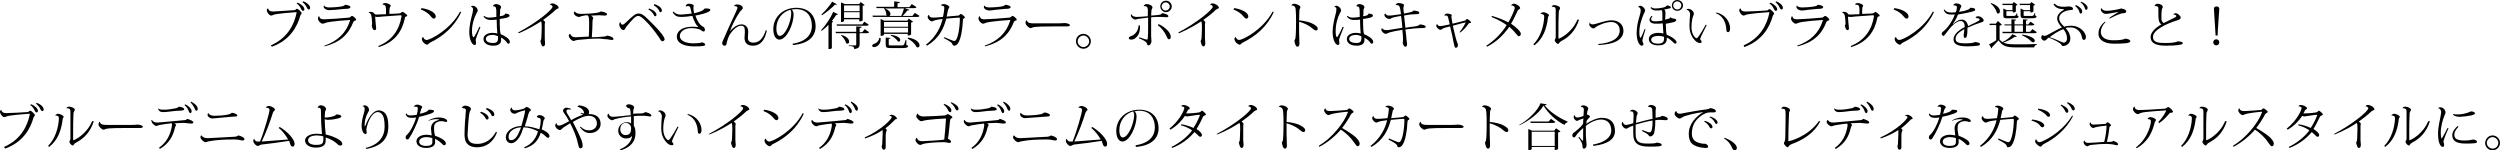 <?xml version="1.0" encoding="utf-8"?>
<!-- Generator: Adobe Illustrator 25.4.2, SVG Export Plug-In . SVG Version: 6.00 Build 0)  -->
<svg version="1.1" id="レイヤー_1" xmlns="http://www.w3.org/2000/svg" xmlns:xlink="http://www.w3.org/1999/xlink" x="0px"
	 y="0px" viewBox="0 0 738.4 44.4" style="enable-background:new 0 0 738.4 44.4;" xml:space="preserve">
<g>
	<path d="M80,13.4c5-2.2,6.9-6.2,7.6-9.6c0,0,0-0.1,0-0.1c0-0.1-0.1-0.1-0.2-0.1c-0.1,0-5.9,0.4-6.7,0.8c-0.2,0.1-0.4,0.2-0.6,0.2
		c-0.6,0-1.3-1-1.3-1.6c0-0.3,0.2-0.5,0.4-0.5l0,0c0.2,0.9,1,0.9,1.6,0.9C81.6,3.3,86,3.1,87,3c0.3,0,0.4-0.4,0.7-0.4
		c0.4,0,1.4,1,1.4,1.3c0,0.1-0.1,0.3-0.2,0.4c-0.1,0.1-0.2,0.2-0.2,0.3c-0.9,3.3-3.1,7.3-8.4,9.2L80,13.4z M87.9,0.8
		c1.1,0.4,2,1.3,2,1.9c0,0.4-0.2,0.5-0.4,0.5c-0.2,0-0.3-0.1-0.5-0.4c-0.2-0.5-0.6-1.3-1.4-1.8L87.9,0.8z M89.6,0.4
		c1.2,0.4,2,1.3,2,1.9c0,0.4-0.2,0.5-0.4,0.5c-0.2,0-0.3-0.1-0.5-0.4c-0.2-0.5-0.6-1.2-1.4-1.8L89.6,0.4z"/>
	<path d="M95.8,13.5c4-1.4,6.4-3.8,7.5-7.2c0-0.1,0.1-0.2,0.1-0.3s0-0.1-0.1-0.1c-0.1,0-6.2,0.4-7.3,0.9C95.8,6.9,95.6,7,95.3,7
		c-0.6,0-1.4-0.9-1.4-1.5c0-0.3,0.1-0.6,0.3-0.7h0.1c0.1,0.9,1,0.9,1.5,0.9c0.7,0,5.5-0.3,7.3-0.5c0.3,0,0.6-0.5,0.9-0.5
		c0.3,0,1.2,0.8,1.2,1.1c0,0.2-0.2,0.3-0.4,0.3c-0.1,0.1-0.4,0.2-0.4,0.3c-1.5,3.9-4,6.1-8.5,7.3L95.8,13.5z M95.7,1.6
		c0.2,0.4,0.8,0.6,1.6,0.6c0.6,0,2.6-0.1,3.6-0.3c0.5-0.1,0.8-0.2,1-0.5c0.8,0.1,1.6,0.3,1.6,0.7c0,0.3-0.5,0.5-1,0.5
		c-0.9,0-2.3,0.2-3.5,0.3C98.3,2.9,97.6,3,97.3,3c-1.1,0-1.7-0.6-1.7-1C95.6,1.9,95.6,1.7,95.7,1.6L95.7,1.6z"/>
	<path d="M113,1.3c0.1-0.3,0.4-0.4,0.8-0.4c0.6,0,1.6,0.4,1.6,0.8c0,0.2-0.1,0.3-0.2,0.4C115,2.3,115,3.8,115,4.1c1,0,2-0.1,2.5-0.1
		c0.4,0,0.8-0.1,0.9-0.2c0.2-0.2,0.3-0.3,0.5-0.3c0.3,0,1.4,0.9,1.4,1.1c0,0.2-0.2,0.2-0.4,0.3c-0.1,0-0.3,0.1-0.3,0.4
		c-0.8,3.9-2.9,7.1-7.7,8.6l-0.2-0.3c4.3-1.7,6.3-5,6.9-8.8c0,0,0-0.1,0-0.1c0-0.1-0.1-0.2-0.3-0.2c-1.3,0.1-4.5,0.3-5.5,0.4
		C112.2,5,111.9,5,111.5,5c-0.3,0-0.5,0-0.7-0.1c0,0.5,0.3,3.3,0.3,3.4c0,0.4-0.1,0.6-0.5,0.6c-0.4,0-0.7-0.6-0.8-1.4
		c0.1-0.1,0.1-0.3,0.1-0.6c0-0.6-0.1-1.7-0.2-2.2c-0.1-0.5-0.3-0.8-0.8-1l0-0.1c0.2-0.1,0.5-0.1,0.7-0.1c0.4,0,0.9,0.3,1.1,0.7
		c0.3,0.1,0.3,0.1,0.5,0.1c0.5,0,1.7-0.1,2.8-0.1c0.1-2.4-0.1-2.8-0.9-2.8C113.1,1.4,113.1,1.4,113,1.3L113,1.3z"/>
	<path d="M124.5,2.4c1.7,0.2,4.2,1.1,4.2,2.5c0,0.3-0.2,0.6-0.6,0.6c-0.3,0-0.6-0.4-0.8-0.6c-0.5-0.7-1.6-1.6-3-2.1L124.5,2.4z
		 M136.2,3.6c-1.9,4.2-5.3,7.1-9,8.9c-0.7,0.3-0.7,0.7-1,0.7c-0.6,0-1.6-0.9-1.6-1.7c0-0.2,0.2-0.5,0.4-0.6c0.1,0.4,0.4,0.9,1,0.9
		c1.1,0,7.1-3.1,9.9-8.4L136.2,3.6z"/>
	<path d="M139.1,2c0.1-0.2,0.4-0.3,0.6-0.3c0.6,0,1.4,0.7,1.4,1.4c0,0.3-0.2,0.5-0.3,0.7c-0.8,1.5-1.4,3.4-1.4,5.5
		c0,1,0.2,1.7,0.5,1.7c0.2,0,1.3-2.2,1.7-3.1l0.3,0.1c-0.7,1.7-1.4,3.5-1.4,3.8c0,0.3,0.1,0.5,0.1,0.9c0,0.3-0.1,0.6-0.4,0.6
		c-0.7,0-1.6-1.4-1.6-3.9c0-1.7,0.5-3.7,0.8-4.9c0.2-0.6,0.3-1.2,0.3-1.6C139.8,2.5,139.6,2.1,139.1,2L139.1,2z M145.6,1.8
		c0.1-0.3,0.4-0.6,0.9-0.6c0.7,0,1.5,0.4,1.5,0.9c0,0.2-0.1,0.4-0.2,0.5c-0.1,0.2-0.1,0.7-0.1,1.1c0,0.4,0,0.7-0.1,1.1
		c1.4-0.2,1.5-0.4,1.6-0.8c0.8,0.1,1.3,0.2,1.3,0.6c0,0.4-0.4,0.5-1.1,0.7c-0.4,0.1-1.1,0.2-1.8,0.3c0,0.6,0,1.1,0,1.5
		c0,1.4,0.1,2.4,0.3,3c1,0.4,2.7,1.3,2.7,2.3c0,0.3-0.2,0.5-0.4,0.5c-0.2,0-0.4-0.1-0.6-0.5c-0.4-0.5-1-1-1.6-1.3c0,0.2,0,0.6,0,0.8
		c0,1-0.8,1.6-2.3,1.6c-1.8,0-2.9-0.8-2.9-2c0-1.1,1.2-1.8,2.7-1.8c0.5,0,1,0.1,1.4,0.2c-0.1-0.8-0.2-2.7-0.2-4.1
		c-0.7,0.1-1.4,0.1-1.9,0.1c-0.7,0-1.5-0.3-2-1l0.2-0.2c0.6,0.5,1.2,0.5,1.6,0.5c0.6,0,1.4-0.1,2-0.2V3.7c0-1.4-0.1-1.8-0.8-1.8
		C145.9,1.9,145.8,1.9,145.6,1.8L145.6,1.8z M147.1,10.7c-0.5-0.2-1.1-0.4-1.5-0.4c-1.2,0-2.1,0.4-2.1,1.2c0,0.8,0.9,1.2,2.1,1.2
		c1.1,0,1.5-0.4,1.5-1.4C147.1,11.1,147.1,10.9,147.1,10.7z"/>
	<path d="M153,9.6c5.6-2.9,10.2-6.8,10.2-7.6c0-0.3-0.4-0.6-0.8-0.6c0-0.1,0.3-0.4,0.7-0.4c0.8,0,1.9,0.7,1.9,1.3
		c0,0.2-0.2,0.2-0.4,0.3c-0.2,0.1-0.3,0.2-0.5,0.3c-1,1-2.7,2.3-3.7,3c0.3,0.2,0.6,0.5,0.6,0.7c0,0.2-0.1,0.3-0.1,0.5
		c0,0.4,0,1.4,0,1.9c0,0.9,0,1.9,0,2.4c0,0.5,0.1,1,0.1,1.3c0,0.7-0.2,1-0.6,1c-0.4,0-0.6-0.7-0.8-1.6c0.2-0.3,0.3-0.6,0.3-1.1
		c0-0.6,0.1-1.8,0.1-2.8c0-0.6,0-1.6-0.2-1.9c-1.4,0.9-3.7,2.3-6.5,3.5L153,9.6z"/>
	<path d="M181.2,11.5c0,0.3-0.2,0.3-0.5,0.3c-0.3,0-0.8-0.1-1.4-0.2c-0.6,0-1.5-0.1-2.1-0.2c-0.3,0-0.5,0-0.8,0
		c-1.6,0-3.8,0.2-5.8,0.4c-0.8,0.1-0.8,0.3-1.2,0.3c-0.5,0-1.4-0.9-1.4-1.5c0-0.3,0.1-0.6,0.4-0.6c0.3,0.8,1,1,1.6,1
		c0.4,0,3.3-0.2,3.9-0.2c0.1-1.1,0.1-2.6,0.1-3.7c0-2.1-0.1-2.3-0.5-2.6c-0.5,0-1.1,0.1-1.4,0.2C171.4,4.8,171.4,5,171,5
		c-0.8,0-1.5-0.7-1.5-1.1c0-0.2,0.1-0.5,0.3-0.5c0.3,0.5,1,0.7,1.8,0.7c1.2,0,3.3-0.1,4.6-0.3c1.2-0.2,1-0.4,1.3-0.4
		c0.6,0,1.8,0.4,1.8,0.8c0,0.3-0.3,0.4-0.7,0.4c-0.2,0-1.4-0.1-1.7-0.1c-0.4,0-1.3,0.1-2.3,0.1c0.3,0.2,0.6,0.5,0.6,0.7
		c0,0.3-0.2,0.4-0.2,1.2c0,1.2-0.1,3.1-0.2,4.5c0.9,0,2.7-0.1,3.5-0.2c0.4,0,0.8-0.1,1-0.3C180.5,10.7,181.2,11.1,181.2,11.5z"/>
	<path d="M183.3,6.5c0,0.4,0.2,0.8,0.6,0.8c0.2,0,0.6-0.3,0.9-0.6c2.5-2.4,3-2.7,3.8-2.7c0.9,0,1.5,0.4,2.7,1.6c0.3,0.3,5,4.7,5,6
		c0,0.2-0.2,0.6-0.7,0.6h0c-0.3,0-0.6-0.6-1.2-1.5c-0.9-1.3-2.5-3.4-3.7-4.5c-0.9-0.9-1.6-1.5-2.2-1.5c-0.4,0-0.9,0.3-1.4,0.8
		c-0.6,0.6-1.4,1.5-2.1,2.4c-0.4,0.5-0.5,1-0.8,1c-0.7,0-1.3-1.1-1.3-1.6c0-0.3,0.1-0.5,0.2-0.7H183.3z M191.7,2.5
		c2,0.7,2.2,1.6,2.2,1.9c0,0.2-0.2,0.4-0.3,0.4c-0.3,0-0.4-0.1-0.5-0.4c-0.2-0.5-0.8-1.2-1.6-1.6L191.7,2.5z M193.3,1.2
		c2,0.7,2.2,1.6,2.2,1.9c0,0.2-0.2,0.5-0.3,0.5c-0.3,0-0.4-0.1-0.5-0.4c-0.2-0.5-0.8-1.2-1.6-1.6L193.3,1.2z"/>
	<path d="M208.3,2.5c0.6,0,1.5,0,1.5,0.4c0,0.8-3.2,1.5-4.4,1.7c0.4,1.3,1.2,2.8,2.3,3.3c0.4,0.2,0.5,0.6,0.5,1
		c0,0.3-0.2,0.4-0.5,0.4c-0.3,0-0.6-0.5-1.3-0.7c-0.7-0.2-1.4-0.3-2.2-0.3c-2.1,0-3.4,1.1-3.4,2.3c0,1.6,2,2.2,4.1,2.2
		c0.8,0,2.2-0.1,2.4-0.3c0.6,0.1,1,0.4,1,0.7c0,0.4-1,0.5-3.3,0.5c-2.7,0-5.1-0.8-5.1-2.9c0-1.3,1.2-2.9,4.5-2.9
		c0.5,0,1.2,0,1.8,0.1V7.9c-0.6-0.5-1.2-1.6-1.7-3.2c-1.1,0.2-2.5,0.3-3.1,0.3c-0.9,0-1.4-0.1-1.7-0.3c-0.4-0.2-0.8-0.7-1-1.1
		l0.2-0.2c0.6,0.7,1.3,0.9,2.1,0.9c0.9,0,2.4-0.2,3.3-0.3c-0.1-0.5-0.3-1.3-0.4-1.7c-0.1-0.5-0.5-0.5-0.7-0.5c-0.2,0-0.4,0-0.6,0.1
		l-0.1-0.1c0.1-0.4,0.5-0.7,1-0.7c0.5,0,1.4,0.2,1.4,0.6c0,0.3-0.1,0.3-0.1,0.6v0c0,0.3,0.1,1.1,0.2,1.6c0.2,0,2.8-0.6,3-1.3
		L208.3,2.5z"/>
	<path d="M215.6,9.2c0.9-1,2.1-2,3.4-2c1,0,2,0.6,2,2.2c0,0.6-0.1,1.3-0.1,1.8c0,1,0.7,1.4,1.6,1.4c1.8,0,2.9-1.3,3.7-3.7l0.3,0.1
		c-0.6,3-2,4.5-4.1,4.5c-1.6,0-2.5-0.8-2.5-2.3c0-0.5,0.1-1.3,0.1-1.7c0-1.5-0.2-1.9-1.2-1.9c-1,0-2.4,1.2-3.3,2.7
		c-0.5,0.9-0.8,2-0.9,2.6c-0.1,0.5-0.3,0.6-0.7,0.6c-0.2,0-0.6-0.3-0.6-0.7c0-0.4,0.2-0.7,0.3-1c0.3-0.5,0.8-1.9,1.6-3.6
		c0.9-2,2.3-4.9,2.5-5.5c0.1-0.2,0.1-0.3,0.1-0.4c0-0.5-0.7-0.5-1-0.5l0,0c0.1-0.3,0.5-0.5,0.9-0.5c0.8,0,1.7,0.4,1.7,1.1
		c0,0.3-0.4,0.5-0.8,1C217.5,4.9,216.2,7.5,215.6,9.2L215.6,9.2z"/>
	<path d="M234.1,12.9c4.1-0.6,5.7-2.8,5.7-5.2c0-2.7-1.3-5-4.7-5c-0.3,0-0.9,0.1-1.3,0.1c0.4,0.3,0.6,0.9,0.6,1.5
		c0,2.8-2,7.4-4.2,7.4c-1.1,0-1.8-1.3-1.8-3.1c0-3.5,2.8-6.3,6.8-6.3c3.7,0,5.7,2.3,5.7,5.5c0,2.8-1.9,5.1-6.7,5.5L234.1,12.9z
		 M233.4,2.9c-2.3,0.6-4.1,2.7-4.1,5.6c0,1.2,0.4,2.1,1,2.1c1.7,0,3.4-4.3,3.4-6.8C233.7,3.5,233.6,3,233.4,2.9z"/>
	<path d="M242.5,8.9c1.5-1.5,2.9-3.8,3.6-5.4l1.4,0.7c-0.1,0.1-0.2,0.2-0.3,0.2c-0.1,0-0.1,0-0.2,0c-0.3,0.5-0.8,1.1-1.3,1.8
		l0.4,0.2c-0.1,0.1-0.2,0.2-0.4,0.3v7.5c0,0.1-0.4,0.3-0.8,0.3h-0.2V7.3c-0.6,0.7-1.3,1.3-2,1.8L242.5,8.9z M242.6,4.3
		c1.2-1.1,2.5-2.7,3.2-3.8l1.4,0.8c-0.1,0.1-0.1,0.1-0.3,0.1c-0.1,0-0.1,0-0.3,0c-0.9,0.9-2.4,2.2-3.8,3.1L242.6,4.3z M255.4,8.6
		l1.3,0.9c-0.1,0.2-0.3,0.3-0.7,0.3h-2.1V13c0,0.8-0.2,1.3-1.6,1.5c0-0.8-0.5-0.9-1.6-0.9v-0.2h1.9c0.3,0,0.3-0.1,0.3-0.3V9.8h-6
		l-0.1-0.4h6.1V7.8l1.6,0.1c0,0.2-0.1,0.3-0.6,0.4v1.2h0.8L255.4,8.6z M254.6,7.3l0.7-0.9l1.3,0.9c-0.1,0.2-0.3,0.3-0.7,0.3h-8.7
		l-0.1-0.4H254.6z M248.5,10.3c1.8,0.5,2.3,1.4,2.3,2c0,0.4-0.2,0.6-0.5,0.6c-0.1,0-0.3,0-0.4-0.2c-0.2-0.8-0.9-1.7-1.5-2.3
		L248.5,10.3z M249.3,5.7v0.5c0,0.1-0.3,0.3-0.8,0.3h-0.1V0.7l1.1,0.5h4.3l0.4-0.6l1.2,0.9c-0.1,0.1-0.3,0.2-0.6,0.2V6
		c0,0.1-0.4,0.3-0.8,0.3h-0.2V5.7H249.3z M253.9,1.6h-4.6v1.7h4.6V1.6z M249.3,5.3h4.6V3.6h-4.6V5.3z"/>
	<path d="M257.8,5l-0.1-0.4h4.3c-0.1,0-0.1-0.1-0.2-0.2c0-0.6-0.3-1.5-0.7-1.9l0.1-0.1h-2.3l-0.1-0.4h5.3V0.4l1.7,0.2
		c0,0.2-0.2,0.3-0.7,0.4v1.1h3.5l0.7-0.9l1.4,0.9c-0.1,0.2-0.3,0.3-0.7,0.3h-2.8l1.4,0.5c-0.1,0.1-0.2,0.2-0.6,0.2
		c-0.4,0.5-0.9,1.1-1.4,1.6h2.9l0.7-0.9l1.4,0.9c-0.1,0.2-0.3,0.3-0.7,0.3H257.8z M260.1,11.2c0,0.2,0,0.4,0,0.5
		c0,1.5-1.2,2.2-1.9,2.2c-0.3,0-0.6-0.1-0.6-0.4c0-0.2,0.2-0.4,0.4-0.5c0.8-0.2,1.6-0.8,1.7-1.8H260.1z M268.2,10h-7.1v0.3
		c0,0-0.2,0.3-1,0.3v-5l1,0.5h6.9l0.4-0.6l1.3,0.9c-0.1,0.1-0.3,0.2-0.6,0.3v3.5c0,0-0.3,0.3-1,0.3V10z M268.2,6.5h-7.1v1.4h7.1V6.5
		z M261.1,9.6h7.1V8.2h-7.1V9.6z M266.2,4.7c0.3-0.6,0.6-1.5,0.8-2.2h-5.6c1.2,0.5,1.6,1.1,1.6,1.6c0,0.3-0.1,0.5-0.3,0.6H266.2z
		 M267.7,11.8l0,1.5c0.5,0.1,0.5,0.2,0.5,0.3c0,0.4-0.4,0.6-1.8,0.6h-3.3c-1.3,0-1.5-0.2-1.5-1.1v-2l1.4,0.1c0,0.2-0.1,0.2-0.5,0.3
		v1.6c0,0.3,0,0.3,0.6,0.3h3.3c0.3,0,0.4,0,0.6-0.2c0.1-0.2,0.3-0.7,0.5-1.4H267.7z M263.1,10.3c2.1,0.2,2.8,1,2.8,1.5
		c0,0.3-0.2,0.5-0.4,0.5c-0.1,0-0.2,0-0.3-0.1c-0.4-0.6-1.3-1.4-2.1-1.7L263.1,10.3z M268.2,11.1c2.6,0.4,3.4,1.6,3.4,2.3
		c0,0.3-0.2,0.6-0.5,0.6c-0.1,0-0.2,0-0.4-0.1c-0.4-1-1.6-2-2.6-2.5L268.2,11.1z"/>
	<path d="M277.9,1.6c0.1-0.3,0.5-0.4,0.9-0.4c0.6,0,1.6,0.5,1.6,0.9c0,0.2-0.1,0.3-0.2,0.4c-0.1,0.1-0.1,0.2-0.2,0.5
		c-0.1,0.6-0.3,1.4-0.4,1.9c1.2-0.1,2.5-0.2,3.4-0.3c0.2,0,0.3-0.1,0.4-0.2c0.1-0.1,0.3-0.3,0.4-0.3c0.2,0,1.2,0.8,1.2,1
		c0,0.2-0.2,0.2-0.4,0.4c-0.1,0.1-0.2,0.2-0.2,0.6c-0.1,2.5-0.6,5.4-1.4,6.6c-0.3,0.5-0.7,0.8-1.2,0.8c-0.2,0-0.4-0.2-0.5-0.4
		c-0.2-0.5-0.2-0.6-2.6-1.9L279,11c0.7,0.3,1.8,0.8,2.4,1c0.2,0.1,0.4,0.1,0.5,0.1c1,0,1.6-4,1.6-6.5c0-0.3,0-0.4-0.2-0.4
		c-0.1,0-1.8,0.1-3.8,0.3c-0.8,3-2.2,5.9-5.7,8l-0.3-0.3c3.1-2.4,4.4-5.4,4.9-7.6c-0.9,0.1-2.3,0.3-2.8,0.6
		c-0.1,0.1-0.2,0.1-0.4,0.1c-0.4,0-1.2-0.7-1.2-1.3c0-0.3,0.1-0.5,0.4-0.6c0.1,0.7,0.6,0.8,1.3,0.8c0.4,0,0.6,0,2.8-0.2
		c0.2-0.7,0.4-2.2,0.4-2.5C279,1.9,278.7,1.7,277.9,1.6L277.9,1.6z"/>
	<path d="M290.8,13.5c4-1.4,6.4-3.8,7.5-7.2c0-0.1,0.1-0.2,0.1-0.3s0-0.1-0.1-0.1c-0.1,0-6.2,0.4-7.3,0.9c-0.2,0.1-0.3,0.2-0.6,0.2
		c-0.6,0-1.4-0.9-1.4-1.5c0-0.3,0.1-0.6,0.3-0.7h0.1c0.1,0.9,1,0.9,1.5,0.9c0.7,0,5.5-0.3,7.3-0.5c0.3,0,0.6-0.5,0.9-0.5
		c0.3,0,1.2,0.8,1.2,1.1c0,0.2-0.2,0.3-0.4,0.3c-0.1,0.1-0.4,0.2-0.4,0.3c-1.5,3.9-4,6.1-8.5,7.3L290.8,13.5z M290.7,1.6
		c0.2,0.4,0.8,0.6,1.6,0.6c0.6,0,2.6-0.1,3.6-0.3c0.5-0.1,0.8-0.2,1-0.5c0.8,0.1,1.6,0.3,1.6,0.7c0,0.3-0.5,0.5-1,0.5
		c-0.9,0-2.3,0.2-3.5,0.3c-0.7,0.1-1.4,0.2-1.7,0.2c-1.1,0-1.7-0.6-1.7-1C290.6,1.9,290.6,1.7,290.7,1.6L290.7,1.6z"/>
	<path d="M312.6,6.9c1,0,1.6-0.1,1.8-0.1c0.7,0,1.6,0.3,1.6,0.6c0,0.3-0.3,0.4-0.9,0.4c-0.3,0-0.6,0-0.9,0c-0.6,0-1.8,0-2.7,0
		c-1.8,0-5.8,0-6.5,0.3c-0.2,0.1-0.4,0.2-0.6,0.2c-0.5,0-1.5-0.9-1.5-1.5c0-0.4,0.1-0.6,0.3-0.8l0.1,0c0.2,0.8,0.8,0.9,2.3,0.9
		H312.6z"/>
	<path d="M320,10c1.2,0,2.2,1,2.2,2.2s-1,2.2-2.2,2.2c-1.2,0-2.2-1-2.2-2.2C317.8,10.9,318.8,10,320,10z M321.7,12.2
		c0-0.9-0.8-1.7-1.7-1.7c-0.9,0-1.7,0.8-1.7,1.7c0,0.9,0.8,1.7,1.7,1.7C320.9,13.9,321.7,13.1,321.7,12.2z"/>
	<path d="M336.7,7.5c0.1,1.8-0.4,3-1.3,3.7c-0.3,0.3-0.8,0.5-1.3,0.5c-0.3,0-0.7-0.1-0.7-0.4c0-0.3,0.2-0.5,0.6-0.6
		c1.2-0.4,2.2-1.5,2.3-3.2L336.7,7.5z M337.8,1.8c0-0.2,0.4-0.6,0.8-0.6c0.8,0,1.8,0.4,1.8,1c0,0.1-0.1,0.2-0.1,0.3
		c-0.1,0.1-0.1,0.3-0.2,0.5c0,0.4-0.1,1-0.1,1.6c0.9-0.1,1.8-0.1,2.2-0.2c0.8-0.1,0.9-0.3,1-0.5c0,0,0,0,0.1,0
		c0.2,0,1.8,0.3,1.8,0.9c0,0.2-0.3,0.3-0.5,0.3c-0.4,0-1-0.1-1.7-0.1h-0.3c-0.7,0-1.7,0-2.6,0.1c0,1.9,0,4.5,0,5.5
		c0,0.9,0.1,1.2,0.1,1.5c0,0.5-0.3,1.3-0.9,1.3c-0.4,0-0.4-0.5-0.5-0.7c-0.3-0.5-1.5-1.1-2.3-1.4l0.1-0.3c1.1,0.4,2,0.7,2.2,0.7
		c0.2,0,0.3-0.2,0.3-0.4c0.1-1,0.1-2.2,0.1-3.3c0-1,0-2,0-2.8c-0.8,0.1-1.8,0.2-2.4,0.3c-0.3,0-0.5,0.1-0.7,0.1
		c-0.1,0-0.4,0.2-0.6,0.2c-0.6,0-1.4-0.7-1.4-1.2c0-0.2,0.1-0.3,0.1-0.4l0.1,0c0.2,0.7,1.2,0.8,1.5,0.8c0.5,0,2.2-0.1,3.3-0.2
		C339.1,2.2,339.1,1.8,337.8,1.8L337.8,1.8z M342.2,7.1c1.9,0.9,3.6,2.5,3.6,3.7c0,0.4-0.1,0.8-0.5,0.8c-0.4,0-0.6-0.5-0.8-1
		c-0.4-0.9-1.3-2.3-2.5-3.1L342.2,7.1z M344.4,0.2c0.9,0,1.7,0.8,1.7,1.7c0,0.9-0.8,1.7-1.7,1.7c-0.9,0-1.7-0.8-1.7-1.7
		C342.7,1,343.4,0.2,344.4,0.2z M345.5,1.9c0-0.6-0.5-1.2-1.2-1.2c-0.7,0-1.2,0.6-1.2,1.2s0.5,1.2,1.2,1.2
		C345,3.1,345.5,2.5,345.5,1.9z"/>
	<path d="M348,9.6c5.6-2.9,10.2-6.8,10.2-7.6c0-0.3-0.4-0.6-0.8-0.6c0-0.1,0.3-0.4,0.7-0.4c0.8,0,1.9,0.7,1.9,1.3
		c0,0.2-0.2,0.2-0.4,0.3c-0.2,0.1-0.3,0.2-0.5,0.3c-1,1-2.7,2.3-3.7,3c0.3,0.2,0.6,0.5,0.6,0.7c0,0.2-0.1,0.3-0.1,0.5
		c0,0.4,0,1.4,0,1.9c0,0.9,0,1.9,0,2.4c0,0.5,0.1,1,0.1,1.3c0,0.7-0.2,1-0.6,1c-0.4,0-0.6-0.7-0.8-1.6c0.2-0.3,0.3-0.6,0.3-1.1
		c0-0.6,0.1-1.8,0.1-2.8c0-0.6,0-1.6-0.2-1.9c-1.4,0.9-3.7,2.3-6.5,3.5L348,9.6z"/>
	<path d="M364.5,2.4c1.7,0.2,4.2,1.1,4.2,2.5c0,0.3-0.2,0.6-0.6,0.6c-0.3,0-0.6-0.4-0.8-0.6c-0.5-0.7-1.6-1.6-3-2.1L364.5,2.4z
		 M376.2,3.6c-1.9,4.2-5.3,7.1-9,8.9c-0.7,0.3-0.7,0.7-1,0.7c-0.6,0-1.6-0.9-1.6-1.7c0-0.2,0.2-0.5,0.4-0.6c0.1,0.4,0.4,0.9,1,0.9
		c1.1,0,7.1-3.1,9.9-8.4L376.2,3.6z"/>
	<path d="M381.4,1.6c0.1-0.2,0.4-0.5,0.8-0.5c0.7,0,1.9,0.5,1.9,1.1c0,0.1-0.1,0.2-0.2,0.4c0,0.1-0.1,0.2-0.1,0.4
		c0,0.6-0.1,1.9-0.1,3c1.8,0.2,3.4,0.6,4.2,1.1c0.8,0.5,1.3,0.8,1.3,1.4c0,0.3-0.2,0.5-0.5,0.5c-0.4,0-0.8-0.4-1.2-0.7
		c-0.6-0.6-2.1-1.4-3.8-1.9c0,1.1,0,2.2,0,3.1c0,0.5,0.1,2.9,0.1,3.4c0,0.7-0.3,0.9-0.6,0.9c-0.6,0-0.8-1.3-0.9-1.8
		c0.1-0.1,0.2-0.4,0.3-0.6c0.1-0.7,0.2-1.7,0.2-5c0-1.4,0-2.7-0.1-3.4C382.7,2.3,382.5,1.6,381.4,1.6L381.4,1.6z"/>
	<path d="M394.1,2c0.1-0.2,0.4-0.3,0.6-0.3c0.6,0,1.4,0.7,1.4,1.4c0,0.3-0.2,0.5-0.3,0.7c-0.8,1.5-1.3,3.4-1.3,5.5
		c0,1,0.2,1.7,0.4,1.7c0.2,0,1.3-2.2,1.7-3.1l0.3,0.1c-0.7,1.7-1.4,3.5-1.4,3.8c0,0.3,0.1,0.5,0.1,0.9c0,0.3-0.1,0.6-0.4,0.6
		c-0.7,0-1.6-1.4-1.6-3.9c0-1.7,0.5-3.7,0.8-4.9c0.2-0.6,0.3-1.2,0.3-1.6C394.8,2.5,394.7,2.1,394.1,2L394.1,2z M400.6,1.8
		c0.1-0.3,0.4-0.6,0.9-0.6c0.7,0,1.5,0.4,1.5,0.9c0,0.2-0.1,0.4-0.2,0.5c-0.1,0.2-0.1,0.7-0.1,1.1c0,0.4,0,0.7-0.1,1.1
		c1.4-0.2,1.5-0.4,1.6-0.8c0.8,0.1,1.3,0.2,1.3,0.6c0,0.4-0.4,0.5-1.1,0.7c-0.4,0.1-1.1,0.2-1.8,0.3c0,0.6,0,1.1,0,1.5
		c0,1.4,0.1,2.4,0.3,3c1,0.4,2.7,1.3,2.7,2.3c0,0.3-0.2,0.5-0.4,0.5c-0.2,0-0.4-0.1-0.6-0.5c-0.4-0.5-1.1-1-1.6-1.3
		c0,0.2,0,0.6,0,0.8c0,1-0.8,1.6-2.3,1.6c-1.8,0-2.9-0.8-2.9-2c0-1.1,1.2-1.8,2.7-1.8c0.5,0,1,0.1,1.4,0.2c-0.1-0.8-0.2-2.7-0.2-4.1
		c-0.7,0.1-1.4,0.1-1.9,0.1c-0.7,0-1.5-0.3-2-1l0.2-0.2c0.6,0.5,1.2,0.5,1.6,0.5c0.6,0,1.4-0.1,2-0.2V3.7c0-1.4-0.1-1.8-0.8-1.8
		C400.9,1.9,400.8,1.9,400.6,1.8L400.6,1.8z M402.1,10.7c-0.5-0.2-1.1-0.4-1.5-0.4c-1.2,0-2.1,0.4-2.1,1.2c0,0.8,0.9,1.2,2.1,1.2
		c1.1,0,1.5-0.4,1.5-1.4C402.1,11.1,402.1,10.9,402.1,10.7z"/>
	<path d="M415.1,8.2c1.1-0.2,2-0.3,2.8-0.4c0.8-0.1,1.2-0.3,1.5-0.6c0.9,0.1,1.7,0.3,1.7,0.7s-0.6,0.4-1.5,0.4
		c-1.1,0-2.9,0.2-4.5,0.4c0.1,0.9,0.3,2.1,0.3,2.8c0,0.2,0.2,1.2,0.2,1.5c0,0.4-0.1,0.8-0.5,0.8c-0.4,0-0.7-0.6-0.8-1.2
		c0.1-0.3,0.1-0.6,0.1-1c0-0.5-0.1-2-0.2-2.8c-1.1,0.2-3.6,0.6-4.3,1c-0.3,0.1-0.4,0.2-0.6,0.2c-0.5,0-1.3-0.7-1.3-1.2
		c0-0.4,0.2-0.5,0.2-0.5c0.3,0.4,0.6,0.6,1.3,0.6c0.3,0,0.6,0,1-0.1c1.3-0.2,2.5-0.4,3.7-0.6c-0.1-0.9-0.2-2.7-0.4-3.5
		c-0.1,0-2.4,0.4-2.7,0.6c-0.2,0.1-0.4,0.3-0.7,0.3c-0.7,0-1.5-0.6-1.5-1.2c0-0.2,0.1-0.3,0.2-0.4h0.1c0.2,0.5,0.6,0.6,1.2,0.6
		c0.8,0,2.2-0.3,3.4-0.4c-0.3-2.3-0.4-2.7-1.3-2.7c-0.1,0-0.2,0-0.3,0l0,0c0.1-0.3,0.4-0.6,0.8-0.6c0.6,0,1.7,0.2,1.7,0.6
		c0,0.2-0.1,0.3-0.1,0.4c0,0.1-0.1,0.3-0.1,0.5c0,0.2,0.1,1.4,0.2,1.6c2.1-0.4,2.6-0.5,2.8-0.9c0.8,0.1,1.7,0.2,1.7,0.7
		c0,0.4-0.6,0.4-1.2,0.4c-0.8,0-1.9,0.1-3.3,0.4L415.1,8.2z"/>
	<path d="M431.1,9.5c1-1.2,1.8-2.8,1.8-2.9c0,0,0,0,0,0c-0.1,0-2.4,0.6-3.8,1c0.4,1.6,0.8,3.5,1.2,4.7c0.1,0.4,0.3,0.6,0.3,0.8
		c0,0.7-0.1,1-0.6,1c-0.4,0-0.4-0.4-0.7-1.7c-0.1-0.6-0.5-2.7-1-4.6c-0.5,0.1-2.1,0.5-2.4,0.8c-0.2,0.2-0.3,0.2-0.5,0.2
		c-0.5,0-1.2-0.8-1.2-1.2c0-0.1,0.1-0.4,0.3-0.5c0,0.1,0.2,0.6,0.8,0.6c0.3,0,0.7,0,2.9-0.5c-0.2-0.8-0.4-1.6-0.5-2.1
		c-0.2-0.5-0.3-0.5-0.7-0.5c-0.1,0-0.3,0-0.4,0c0.1-0.3,0.4-0.6,0.7-0.6c0.7,0,1.5,0.2,1.5,0.5c0,0.1-0.1,0.2-0.1,0.3
		c0,0.1,0,0.2,0,0.3c0,0.1,0.2,1.4,0.3,1.9c1.2-0.3,3-0.7,3.6-0.9c0.2,0,0.3-0.1,0.4-0.3c0.1-0.1,0.2-0.2,0.3-0.2
		c0.3,0,1.2,0.8,1.2,1c0,0.1-0.1,0.2-0.4,0.2c-0.2,0-0.3,0.1-0.5,0.4c-0.4,0.6-1.2,1.6-2.3,2.4L431.1,9.5z"/>
	<path d="M446.3,1.6c0.2-0.3,0.5-0.5,0.8-0.5c0.8,0,1.9,0.8,1.9,1.3c0,0.2-0.2,0.2-0.4,0.4c-0.1,0.1-0.3,0.2-0.4,0.5
		c-0.6,1.2-1.2,2.6-1.9,3.7c1.5,1,2.9,2.3,2.9,3c0,0.4-0.3,0.7-0.6,0.7c-0.4,0-1.1-1.3-2.8-2.8c-1.7,2.4-3.8,4.5-6.6,5.9l-0.2-0.3
		c2.5-1.6,4.8-4,6-6.1c-1.4-1-3-1.8-4.5-2.4l0.2-0.3c1.7,0.5,3.5,1.2,4.8,1.9c0.7-1.1,1.9-3.7,1.9-4.3
		C447.3,1.7,446.7,1.6,446.3,1.6L446.3,1.6z"/>
	<path d="M455,4.1c0.1-0.2,0.5-0.5,0.8-0.5c0.6,0,1.7,0.5,1.7,0.9c0,0.2-0.1,0.2-0.2,0.4c-0.1,0.1-0.1,0.2-0.1,0.4
		c-0.4,3.2-1.4,6.1-4,8.1l-0.3-0.3c2.1-2.1,3.1-5.4,3.2-8.2C456.1,4.3,455.6,4.1,455,4.1L455,4.1z M466.4,5.8
		c-1,3.2-2.9,5.1-5.2,6.3c-0.3,0.2-0.5,0.3-0.6,0.5c-0.2,0.2-0.3,0.4-0.4,0.4c-0.3,0-1-0.7-1-1.1c0-0.2,0.1-0.3,0.2-0.5
		c0.1-0.1,0.1-0.4,0.1-0.8c0-0.8,0-2.4,0-4c0-1.4,0-2.7,0-3.3c0-0.6,0-1.1-0.4-1.2c-0.2-0.1-0.5-0.1-0.8-0.1l0,0
		c0.1-0.3,0.3-0.5,0.8-0.5c0.6,0,1.7,0.4,1.7,0.9c0,0.2-0.1,0.3-0.2,0.5c-0.1,0.1-0.2,0.4-0.2,0.7c-0.1,1.5-0.1,3.9-0.1,6.1v1.6
		c0,0.1,0,0.1,0.1,0.1c0.3,0,3.9-1.7,5.5-5.6L466.4,5.8z"/>
	<path d="M472,13c1.9-0.1,3.7-0.6,4.8-1.3c1.1-0.7,1.6-1.7,1.6-2.7c0-1.5-1-2.5-2.5-2.5c-1.7,0-4,1-4.7,1.6
		c-0.2,0.2-0.4,0.3-0.5,0.3c-0.5,0-1.3-0.6-1.3-1.2c0-0.2,0.1-0.5,0.2-0.6l0,0c0,0.3,0.2,0.6,0.8,0.6c1.1,0,3.5-1.2,5.6-1.2
		c2.2,0,3.5,1.3,3.5,3.1c0,1.3-0.7,2.4-2.1,3.1c-1.3,0.7-3.2,1-5.2,1.1L472,13z"/>
	<path d="M486,8.7c-0.7,2.1-0.9,3-0.9,3.3c0,0.4,0.3,0.7,0.3,1c0,0.3-0.2,0.5-0.5,0.5c-0.6,0-1.5-1.2-1.5-3.7c0-3.3,1.2-5.5,1.2-6.7
		c0-0.6-0.3-1-0.7-1l0-0.1c0.1-0.2,0.3-0.3,0.6-0.3c0.6,0,1.4,0.8,1.4,1.4c0,0.3-0.2,0.6-0.4,1c-0.5,1.2-1.3,3.3-1.3,5.3
		c0,1.3,0.2,1.8,0.3,1.8c0.2,0,0.8-1.4,1.3-2.7L486,8.7z M493.3,5.1c0.4,0.2,0.8,0.4,1,0.4c0.4,0,0.8,0.1,0.8,0.4s-0.3,0.4-0.6,0.6
		C494,6.6,492.9,6.9,492,7c0,0.6,0.1,1.6,0.1,2.1c0,0.4,0.1,0.8,0.2,1.2c1.5,0.5,2.9,1.6,2.9,2.2c0,0.3-0.3,0.4-0.4,0.4
		c-0.2,0-0.4-0.2-0.8-0.6c-0.4-0.4-1-0.9-1.7-1.2c0.1,1.5-0.6,2.3-2.5,2.3c-1.6,0-2.8-0.6-2.8-1.9c0-1,1.1-1.8,2.8-1.8
		c0.5,0,1.1,0.1,1.5,0.2c0-0.4-0.2-2.5-0.2-3c-0.7,0.1-1.4,0.1-2.1,0.1c-1.2,0-1.8-0.5-1.8-1.1c0-0.4,0.2-0.8,0.6-1.2l0.3,0.2
		c-0.4,0.3-0.4,0.5-0.4,0.8c0,0.3,0.2,0.6,1.3,0.6c0.6,0,1.3-0.1,2-0.2c0-0.5,0-1.1,0-1.5c0-0.8,0-1.3-0.2-1.6
		c-0.5,0.1-1.2,0.1-1.8,0.1c-0.6,0-1.2-0.3-1.5-0.8l0.2-0.2c0.2,0.2,0.7,0.4,1.2,0.4c0.8,0,3.2-0.2,3.4-0.9c0.7,0,1.2,0.3,1.2,0.6
		c0,0.2-0.2,0.3-0.5,0.3c-0.5,0.1-1.1,0.3-1.5,0.3c0.3,0.2,0.4,0.4,0.4,1.1v0.1c0,0.3,0,0.9-0.1,1.8c0.3-0.1,1.5-0.3,1.5-0.6
		c0-0.1-0.2-0.3-0.4-0.4L493.3,5.1z M491.5,11.4c0-0.2,0-0.4,0-0.5c-0.5-0.2-1.1-0.3-1.7-0.3c-1.2,0-2.1,0.4-2.1,1.1
		c0,0.8,0.8,1.2,2,1.2C491.2,12.9,491.5,12.2,491.5,11.4z M495.4,0c0.9,0,1.7,0.7,1.7,1.6c0,0.9-0.8,1.6-1.7,1.6
		c-0.9,0-1.6-0.7-1.6-1.6C493.8,0.7,494.5,0,495.4,0z M496.6,1.6c0-0.6-0.5-1.2-1.2-1.2c-0.6,0-1.2,0.5-1.2,1.2
		c0,0.6,0.5,1.2,1.2,1.2C496.1,2.8,496.6,2.2,496.6,1.6z"/>
	<path d="M498.1,2.9c0.1-0.2,0.3-0.3,0.5-0.3c0.8,0,1.7,0.7,1.7,1.5c0,0.2-0.1,0.4-0.2,0.6c-0.5,1.3-0.5,3-0.5,3.4
		c0,2,1.1,3.2,1.5,3.2c0.2,0,0.3-0.2,0.7-0.7c0.4-0.5,1.3-2,2-3.3l0.3,0.1c-0.6,1.3-1.7,3.2-1.9,4c0,0.1,0,0.2,0,0.2
		c0,0.1,0,0.2,0.1,0.2c0.2,0.2,0.3,0.4,0.3,0.6c0,0.3-0.3,0.3-0.6,0.3c-0.3,0-1-0.3-1.4-0.8c-1.2-1.2-1.6-2.8-1.6-4.2
		c0-1.1,0.1-2.7,0.2-3.6V4.2C499.1,3.6,498.9,3,498.1,2.9L498.1,2.9z M507,3.7c2.7,0.6,4,2.9,4,4.7c0,0.6-0.2,1.1-0.6,1.1
		c-0.3,0-0.5-0.2-0.5-0.7c-0.1-2.2-1.1-4.2-3.1-4.9L507,3.7z"/>
	<path d="M515,13.4c5-2.2,6.9-6.2,7.6-9.6c0,0,0-0.1,0-0.1c0-0.1-0.1-0.1-0.2-0.1c-0.1,0-5.9,0.4-6.8,0.8c-0.2,0.1-0.4,0.2-0.6,0.2
		c-0.6,0-1.3-1-1.3-1.6c0-0.3,0.2-0.5,0.4-0.5l0,0c0.2,0.9,1,0.9,1.6,0.9c0.8,0,5.2-0.2,6.2-0.3c0.3,0,0.4-0.4,0.7-0.4
		c0.4,0,1.4,1,1.4,1.3c0,0.1-0.1,0.3-0.2,0.4c-0.1,0.1-0.2,0.2-0.2,0.3c-0.9,3.3-3.1,7.3-8.4,9.2L515,13.4z M522.9,0.8
		c1.1,0.4,2,1.3,2,1.9c0,0.4-0.2,0.5-0.4,0.5c-0.2,0-0.3-0.1-0.5-0.4c-0.2-0.5-0.6-1.3-1.4-1.8L522.9,0.8z M524.6,0.4
		c1.2,0.4,2,1.3,2,1.9c0,0.4-0.2,0.5-0.4,0.5c-0.2,0-0.3-0.1-0.5-0.4c-0.2-0.5-0.6-1.2-1.3-1.8L524.6,0.4z"/>
	<path d="M530.8,13.5c4-1.4,6.4-3.8,7.5-7.2c0-0.1,0.1-0.2,0.1-0.3s0-0.1-0.1-0.1c-0.1,0-6.2,0.4-7.3,0.9c-0.2,0.1-0.3,0.2-0.6,0.2
		c-0.6,0-1.4-0.9-1.4-1.5c0-0.3,0.1-0.6,0.3-0.7h0.1c0.1,0.9,1,0.9,1.5,0.9c0.7,0,5.5-0.3,7.3-0.5c0.3,0,0.6-0.5,0.9-0.5
		c0.3,0,1.2,0.8,1.2,1.1c0,0.2-0.2,0.3-0.4,0.3c-0.1,0.1-0.4,0.2-0.4,0.3c-1.5,3.9-4,6.1-8.5,7.3L530.8,13.5z M530.7,1.6
		c0.2,0.4,0.8,0.6,1.6,0.6c0.6,0,2.6-0.1,3.6-0.3c0.5-0.1,0.8-0.2,1-0.5c0.8,0.1,1.6,0.3,1.6,0.7c0,0.3-0.5,0.5-1,0.5
		c-0.9,0-2.3,0.2-3.5,0.3c-0.7,0.1-1.3,0.2-1.7,0.2c-1.1,0-1.7-0.6-1.7-1C530.6,1.9,530.6,1.7,530.7,1.6L530.7,1.6z"/>
	<path d="M547.9,1.3c0.2-0.3,0.4-0.4,0.8-0.4c0.6,0,1.6,0.4,1.6,0.8c0,0.2-0.2,0.3-0.2,0.4C550,2.3,550,3.8,550,4.1
		c1,0,2-0.1,2.6-0.1c0.4,0,0.8-0.1,0.9-0.2c0.2-0.2,0.3-0.3,0.4-0.3c0.3,0,1.3,0.9,1.3,1.1c0,0.2-0.2,0.2-0.4,0.3
		c-0.1,0-0.3,0.1-0.3,0.4c-0.8,3.9-2.9,7.1-7.7,8.6l-0.2-0.3c4.3-1.7,6.3-5,6.9-8.8c0,0,0-0.1,0-0.1c0-0.1-0.1-0.2-0.3-0.2
		c-1.3,0.1-4.5,0.3-5.5,0.4C547.2,5,546.9,5,546.5,5c-0.3,0-0.5,0-0.7-0.1c0,0.5,0.3,3.3,0.3,3.4c0,0.4-0.1,0.6-0.4,0.6
		c-0.4,0-0.7-0.6-0.8-1.4c0.1-0.1,0.2-0.3,0.2-0.6c0-0.6-0.1-1.7-0.2-2.2c-0.1-0.5-0.3-0.8-0.8-1l0-0.1c0.2-0.1,0.5-0.1,0.7-0.1
		c0.4,0,0.9,0.3,1.1,0.7c0.3,0.1,0.3,0.1,0.5,0.1c0.5,0,1.7-0.1,2.8-0.1c0.1-2.4-0.1-2.8-0.9-2.8C548.1,1.4,548.1,1.4,547.9,1.3
		L547.9,1.3z"/>
	<path d="M559.5,2.4c1.7,0.2,4.2,1.1,4.2,2.5c0,0.3-0.2,0.6-0.6,0.6c-0.3,0-0.6-0.4-0.8-0.6c-0.5-0.7-1.6-1.6-3-2.1L559.5,2.4z
		 M571.2,3.6c-1.9,4.2-5.3,7.1-9,8.9c-0.7,0.3-0.7,0.7-1,0.7c-0.6,0-1.6-0.9-1.6-1.7c0-0.2,0.2-0.5,0.4-0.6c0.1,0.4,0.4,0.9,1,0.9
		c1.1,0,7.1-3.1,9.9-8.4L571.2,3.6z"/>
	<path d="M583.5,5.1c0.1-0.2,0.5-0.3,0.8-0.3c0.8,0,1.6,0.8,1.6,1.2c0,0.4-0.3,0.5-1,0.7c-0.7,0.2-2.5,0.9-3.8,1.5
		c0,0.2,0,0.3,0,0.5c0,1.8-0.2,2.5-0.7,2.5c-0.3,0-0.4-0.2-0.4-0.7c0-0.1,0-0.2,0-0.3c0.1-0.7,0.2-1.2,0.2-1.6
		c-1.3,0.7-2.6,1.6-2.6,2.9c0,1,1,1.3,2.7,1.3c1.5,0,2.7-0.1,3-0.4c1,0.1,1.5,0.3,1.5,0.6c0,0.3-0.1,0.4-0.6,0.5
		c-0.7,0.1-2.3,0.2-3.1,0.2c-3.3,0-4.1-0.9-4.1-2.1c0-1.5,1.7-2.8,3.3-3.6c0-0.1,0-0.2,0-0.3c-0.1-1.1-0.6-1.5-1.2-1.5
		c-1.4,0-3,1.8-4.3,3.6c-0.4,0.5-0.6,0.8-0.8,0.8c-0.2,0-0.5-0.3-0.5-0.6c0-0.4,0.3-0.6,0.8-1c1.3-1.1,2.6-3.3,3.1-4.7
		c-0.4,0-0.9,0-1.2,0c-1.2,0-1.8-0.5-2.1-1.4l0.2-0.1c0.4,0.6,1,0.9,2,0.9c0.3,0,1,0,1.4-0.1c0.2-0.6,0.3-1.1,0.3-1.5
		s-0.4-0.5-0.8-0.5c-0.1,0-0.2,0-0.3,0l0,0c0.1-0.3,0.4-0.6,0.9-0.6c0.8,0,1.5,0.4,1.5,0.8c0,0.3-0.2,0.4-0.3,0.7
		c-0.1,0.3-0.2,0.7-0.4,1c0.8-0.1,1.9-0.3,2.5-0.6c0.4-0.1,0.7-0.3,0.8-0.6c0.9,0,1.5,0.1,1.5,0.6c0,0.3-0.4,0.4-0.8,0.5
		c-1,0.3-3,0.7-4.3,0.9c-0.4,1.1-1,2.1-1.5,2.8l0.1,0c1-1,1.9-1.3,2.5-1.3c0.8,0,1.6,0.4,1.9,1.9c1.6-0.8,3.4-1.5,3.4-1.9
		c0-0.3-0.3-0.4-0.6-0.4c-0.1,0-0.1,0-0.2,0L583.5,5.1z"/>
	<path d="M591.3,7.3c-0.1,0.1-0.3,0.2-0.7,0.3v4.1c1.1,1.2,2.3,1.4,4.9,1.4c1.8,0,4.3,0,6.1-0.1v0.2c-0.4,0.1-0.7,0.3-0.8,0.8h-5.4
		c-2.8,0-4-0.4-5.1-2.1c-0.6,0.7-1.4,1.5-1.9,2c0,0.2,0,0.3-0.2,0.4l-0.7-1.2c0.5-0.2,1.3-0.7,2.1-1.2V7.4h-2L587.7,7h1.8l0.6-0.8
		L591.3,7.3z M588.1,0.9c2,0.7,2.6,1.7,2.6,2.4c0,0.4-0.2,0.7-0.5,0.7c-0.1,0-0.3,0-0.4-0.2c-0.2-0.9-1-2.1-1.8-2.7L588.1,0.9z
		 M594.5,1.5h-3l-0.1-0.4h3l0.4-0.5l1.1,0.8c-0.1,0.1-0.3,0.2-0.5,0.3v1.7c0,0-0.3,0.3-0.9,0.3V3.3h-1.9v1.1c0,0.3,0,0.3,0.4,0.3
		h1.8c0.4,0,0.5,0,0.9-0.8h0.1l0,0.7c0.4,0.1,0.4,0.2,0.4,0.3c0,0.3-0.3,0.5-1.4,0.5h-2c-1,0-1.1-0.2-1.1-1V2.5l1,0.5h1.7V1.5z
		 M600.3,8.6l1.3,0.9c-0.1,0.2-0.3,0.3-0.7,0.3h-9.4l-0.1-0.4h2.7V7.5h-2L592,7.2h2.1V5.7l1.4,0.1c0,0.2-0.1,0.2-0.5,0.3v1.1h2.5
		V5.7l1.4,0.1c0,0.2-0.1,0.2-0.5,0.3v1.1h0.7l0.6-0.8l1.2,0.8c-0.1,0.2-0.3,0.3-0.7,0.3h-1.8v1.9h1.2L600.3,8.6z M595.7,10.7
		c-0.1,0.1-0.2,0.2-0.4,0.2c-0.1,0-0.2,0-0.3,0c-0.7,0.6-2.1,1.3-3.4,1.7l-0.1-0.2c1.2-0.5,2.3-1.5,2.9-2.3L595.7,10.7z M595,7.5
		v1.9h2.5V7.5H595z M599.7,1.5h-3.1l-0.1-0.4h3.1l0.4-0.5l1.1,0.8c-0.1,0.1-0.3,0.2-0.5,0.3v1.7c0,0-0.3,0.3-0.9,0.3V3.3h-2v1.1
		c0,0.3,0,0.3,0.4,0.3h2c0.5,0,0.5,0,0.9-0.9h0.1l0,0.8c0.4,0.1,0.4,0.2,0.4,0.3c0,0.3-0.3,0.5-1.4,0.5H598c-1,0-1.2-0.2-1.2-1V2.5
		l1,0.5h1.8V1.5z M597.2,10.2c2.9,0.4,3.8,1.3,3.8,1.8c0,0.3-0.2,0.5-0.5,0.5c-0.2,0-0.3-0.1-0.5-0.2c-0.5-0.6-1.5-1.3-2.8-1.9
		L597.2,10.2z"/>
	<path d="M606.9,1.1c0.6,0.7,1.5,0.9,2.7,0.9c0.5,0,1.1-0.1,1.4-0.1c0.7,0,1.3,0.2,1.3,0.8c0,0.2-0.6,0.3-1,0.3
		c-1.9,0.2-3.1,1.3-3.1,2.3c0,1.1,0.7,1.8,1.5,2.6c0.5-0.2,1.2-0.3,2-0.3c2.9,0,4.4,2.2,4.4,3.3c0,0.5-0.2,0.9-0.6,0.9
		c-0.4,0-0.5-0.4-0.6-0.9c-0.3-1.6-1.7-2.8-3.3-2.8c-0.6,0-1.1,0-1.5,0.2c1.1,1.2,1.4,2.2,1.4,3.1c0,1.6-1.4,2.2-2.2,2.2
		c-0.3,0-0.4-0.3-0.6-0.6c-0.2-0.3-2-1.3-3.6-1.9c-0.1,0.1-0.3,0.3-0.4,0.3c-0.3,0.3-0.4,0.6-0.9,0.6c-0.5,0-0.9-0.5-0.9-0.9
		c0-0.3,0.1-0.6,0.3-0.7h0.1c0.2,0.1,0.4,0.2,0.6,0.2c0.2,0,0.4-0.1,0.7-0.2c0.8-0.4,3.2-1.8,4.4-2.3c-0.8-0.9-1.4-1.7-1.4-2.7
		c0-1,0.9-1.9,1.8-2.4c0.1-0.1,0.2-0.1,0.2-0.2s-0.1-0.1-0.2-0.1c-1.2,0-2.4-0.4-2.9-1.5L606.9,1.1z M609.4,8.6
		c-1.3,0.5-3.1,1.6-4,2.4c1.5,0.4,3.8,1.6,4.1,1.6c0.5,0,1-0.4,1-1.2C610.5,10.5,610.3,9.6,609.4,8.6z M613.1,1.5
		c1.1,0.4,1.9,1.2,1.9,1.9c0,0.2-0.1,0.6-0.4,0.6c-0.2,0-0.4-0.1-0.4-0.4c-0.1-0.4-0.5-1.3-1.3-1.8L613.1,1.5z M614.7,0.5
		c1.1,0.4,1.9,1.2,1.9,1.8c0,0.2-0.1,0.6-0.4,0.6c-0.2,0-0.3-0.1-0.4-0.4c-0.1-0.4-0.5-1.3-1.3-1.8L614.7,0.5z"/>
	<path d="M621.9,6.5c-0.9,0.9-1.4,2-1.4,2.9c0,1.4,1.1,2.5,3.7,2.5c1.9,0,3.1-0.2,3.5-0.5c1,0.1,1.5,0.4,1.5,0.8
		c0,0.6-2,0.7-4.8,0.7c-3.8,0-4.6-1.8-4.6-2.9c0-1.1,0.3-2.3,1.9-3.6L621.9,6.5z M625.8,3.5c-1.3,0.2-3,0.6-3.8,0.6
		c-0.9,0-1.5-0.8-1.5-1.3c0-0.1,0.1-0.3,0.1-0.4l0.1,0c0.1,0.3,0.5,0.8,1.6,0.8c1.2,0,3.8-0.5,4.2-0.7c1.3,0.2,1.5,0.6,1.5,1
		c0,0.2-0.4,0.4-0.8,0.4c-1,0-2.9,1-4.1,1.6L623,5.3C623.7,4.7,625.1,4,625.8,3.5L625.8,3.5z"/>
	<path d="M641.9,4.3c0.1-0.2,0.4-0.4,0.7-0.4c0.6,0,1.5,0.8,1.5,1.3c0,0.4-0.4,0.6-1,0.8c-3.3,1-7.2,2.9-7.2,4.9
		c0,1.7,1.7,1.8,3.8,1.8c1.8,0,3.1-0.2,3.5-0.5c0.8,0.1,1.5,0.1,1.5,0.6c0,0.3-0.6,0.4-1.3,0.5c-0.7,0.1-2,0.2-3.6,0.2
		c-3,0-4.6-0.7-4.6-2.6c0-1.3,1.4-2.7,3.2-3.7c-0.9-0.6-0.9-1.5-0.9-3.5c0-0.1,0-0.9,0-1.1c0-0.3,0-0.8-0.8-0.8c-0.1,0-0.2,0-0.3,0
		l0-0.1c0.1-0.3,0.5-0.6,0.8-0.6c0.8,0,1.6,0.4,1.6,1c0,0.2-0.3,0.5-0.3,0.9c-0.1,0.6-0.1,1.2-0.1,1.8c0,0.3,0,0.6,0,0.9
		c0,0.5,0.4,1,0.7,1.1c0.8-0.4,2-1,3-1.5c0.5-0.2,0.7-0.4,0.7-0.6S642.4,4.3,641.9,4.3L641.9,4.3z"/>
	<path d="M655.5,12.5c0,0.5-0.4,0.9-0.9,0.9c-0.5,0-0.9-0.4-0.9-0.9c0-0.5,0.4-0.9,0.9-0.9C655.1,11.6,655.5,12,655.5,12.5z
		 M654.4,10.5c-0.1-1.3-0.5-7.8-0.5-7.9c0-0.4,0.2-0.7,0.8-0.7c0.5,0,0.8,0.3,0.8,0.7c0,0.2-0.5,6.7-0.5,7.9H654.4z"/>
	<path d="M1.2,43.4c5-2.2,6.9-6.2,7.6-9.6c0,0,0-0.1,0-0.1c0-0.1-0.1-0.1-0.2-0.1c-0.1,0-5.9,0.4-6.7,0.8c-0.2,0.1-0.4,0.2-0.6,0.2
		c-0.6,0-1.3-1-1.3-1.6c0-0.3,0.2-0.5,0.4-0.5l0,0c0.2,0.9,1,0.9,1.6,0.9c0.8,0,5.2-0.2,6.2-0.3c0.3,0,0.4-0.4,0.7-0.4
		c0.4,0,1.4,1,1.4,1.3c0,0.2-0.1,0.3-0.2,0.4c-0.1,0.1-0.2,0.2-0.2,0.3c-0.9,3.3-3.1,7.3-8.4,9.2L1.2,43.4z M9.2,30.8
		c1.1,0.4,2,1.3,2,1.9c0,0.4-0.2,0.5-0.4,0.5c-0.2,0-0.3-0.1-0.5-0.4c-0.2-0.5-0.6-1.3-1.4-1.8L9.2,30.8z M10.9,30.4
		c1.2,0.4,2,1.3,2,1.9c0,0.4-0.2,0.5-0.4,0.5c-0.2,0-0.3-0.1-0.5-0.4c-0.2-0.5-0.6-1.2-1.4-1.8L10.9,30.4z"/>
	<path d="M16.3,34.1c0.1-0.2,0.5-0.5,0.8-0.5c0.6,0,1.7,0.5,1.7,0.9c0,0.2-0.1,0.2-0.2,0.4c-0.1,0.1-0.1,0.2-0.1,0.4
		c-0.4,3.2-1.4,6.1-4,8.1l-0.3-0.3c2.1-2.1,3.1-5.4,3.2-8.2C17.4,34.3,16.9,34.1,16.3,34.1L16.3,34.1z M27.7,35.8
		c-1,3.2-2.9,5.1-5.2,6.3c-0.3,0.2-0.5,0.3-0.6,0.5c-0.2,0.2-0.3,0.4-0.4,0.4c-0.3,0-1-0.7-1-1.1c0-0.2,0.1-0.3,0.2-0.5
		c0.1-0.1,0.1-0.4,0.1-0.8c0-0.8,0-2.4,0-4c0-1.3,0-2.7,0-3.3c0-0.6,0-1.1-0.4-1.2c-0.2-0.1-0.5-0.2-0.8-0.1l0,0
		c0.1-0.3,0.3-0.5,0.8-0.5c0.6,0,1.7,0.4,1.7,0.9c0,0.2-0.1,0.3-0.2,0.5c-0.1,0.2-0.2,0.4-0.2,0.7c-0.1,1.5-0.1,3.9-0.1,6.1v1.6
		c0,0.1,0,0.1,0.1,0.1c0.3,0,3.9-1.7,5.5-5.6L27.7,35.8z"/>
	<path d="M38.8,36.9c1,0,1.6-0.1,1.8-0.1c0.7,0,1.6,0.3,1.6,0.6c0,0.3-0.3,0.4-0.9,0.4c-0.3,0-0.6,0-0.9,0c-0.6,0-1.8,0-2.7,0
		c-1.8,0-5.8,0-6.5,0.3c-0.2,0.1-0.4,0.2-0.6,0.2c-0.5,0-1.5-0.9-1.5-1.5c0-0.4,0.1-0.6,0.3-0.8l0.1,0c0.2,0.8,0.8,0.9,2.3,0.9H38.8
		z"/>
	<path d="M44.9,35.4c0.2,0.6,0.9,0.8,1.6,0.8c0.5,0,6.6-0.6,7.8-0.7c0.4,0,0.8-0.1,1-0.4c0.9,0.3,1.8,0.6,1.8,1.1
		c0,0.2-0.3,0.3-0.6,0.3c-0.4,0-1-0.1-2.1-0.2c-0.1,0-0.3,0-0.4,0c-0.7,0-1.5,0.1-2.4,0.1c0.2,0.2,0.4,0.4,0.4,0.5
		c0,0.3-0.2,0.3-0.3,0.7c-0.6,2.7-1.8,4.8-4.5,6.4L47,43.6c2.3-1.6,3.3-3.9,3.7-6c0-0.2,0.1-0.4,0.1-0.6c0-0.3,0-0.5-0.1-0.6
		c-0.8,0.1-2.6,0.3-3.5,0.5c-0.6,0.1-0.7,0.3-1,0.3c-0.5,0-1.4-0.8-1.4-1.3C44.6,35.7,44.7,35.4,44.9,35.4L44.9,35.4z M46.7,32
		c0.5,0.4,1,0.4,1.9,0.4c0.9,0,2.1-0.2,3.2-0.4c0.4-0.1,0.8-0.2,1-0.5c0.8,0.1,1.6,0.3,1.6,0.8c0,0.3-0.8,0.4-1.5,0.4
		c-1.3,0-3.4,0.4-4.4,0.4C47.8,33.2,46.8,33,46.7,32L46.7,32z M54.7,30.8c1.1,0.5,1.9,1.4,1.9,2c0,0.4-0.2,0.6-0.3,0.6
		c-0.2,0-0.4-0.1-0.5-0.4c-0.2-0.6-0.6-1.5-1.3-1.9L54.7,30.8z M56.4,30c1.1,0.5,2,1.4,2,2.1c0,0.4-0.2,0.6-0.3,0.6
		c-0.2,0-0.4-0.1-0.5-0.4c-0.2-0.5-0.7-1.5-1.3-2L56.4,30z"/>
	<path d="M61.2,40.8c0.1,0,0.3,0,0.4,0c2.3-0.1,5.7-0.3,7.4-0.4c0.6,0,1-0.1,1.4-0.4c0.8,0.2,1.8,0.6,1.8,1.1c0,0.2-0.2,0.4-0.5,0.4
		c-0.5,0-1.2-0.3-2.3-0.3c-0.2,0-0.5,0-0.8,0c-1.8,0-4.7,0.1-6.7,0.5c-0.7,0.1-0.9,0.3-1.2,0.3c-0.5,0-1.5-0.9-1.5-1.5
		c0-0.2,0.1-0.5,0.3-0.5C60,40.6,60.5,40.8,61.2,40.8z M68.2,34.5C64,34.9,62.8,35,62.7,35c-0.6,0-1.4-0.5-1.4-1.1
		c0-0.1,0.1-0.5,0.2-0.5c0.3,0.5,0.9,0.8,1.8,0.8c1,0,3.1-0.1,4.2-0.4c0.4-0.1,0.8-0.3,1-0.5c0.7,0.1,1.6,0.4,1.6,0.8
		C70.1,34.5,69.4,34.4,68.2,34.5z"/>
	<path d="M82.6,37.5c2.3,1.3,4.4,3.7,4.4,4.9c0,0.6-0.1,0.9-0.6,0.9c-0.4,0-0.6-0.4-0.8-1.1c-0.1-0.2-0.1-0.4-0.2-0.6
		c-2.4,0.4-6.3,0.9-8.2,1.1c-0.5,0.1-0.6,0.4-1.1,0.4c-0.5,0-1.3-0.9-1.3-1.5c0-0.2,0.1-0.4,0.2-0.6l0.1,0c0.1,0.3,0.3,0.8,1,0.8
		c0.2,0,0.4,0,0.7,0c1.3-3.2,2.8-8.6,2.8-9.3c0-0.7-0.9-0.7-1.1-0.7l0,0c0.1-0.3,0.5-0.5,0.9-0.5c0.7,0,1.8,0.6,1.8,1.1
		c0,0.2-0.2,0.3-0.3,0.4c-0.1,0.1-0.2,0.3-0.3,0.5c-0.8,2.6-2,5.8-3.3,8.5c1.6-0.1,5.5-0.4,7.8-0.6c-0.6-1.1-1.7-2.6-2.8-3.4
		L82.6,37.5z"/>
	<path d="M93.8,31.8c0.1-0.4,0.5-0.7,0.9-0.7c0.9,0,1.6,0.6,1.6,1.1c0,0.3-0.3,0.5-0.3,1c0,0.3-0.1,0.9-0.1,1.5
		c1.1,0.1,3.3-0.4,3.4-0.9c0.9,0,1.5,0.2,1.5,0.6c0,0.3-0.4,0.5-1.5,0.7c-0.8,0.2-1.9,0.3-2.5,0.3c-0.3,0-0.6-0.1-0.9-0.2
		c0,0.8,0.1,1.6,0.1,2.4c0,0.5,0.2,1.4,0.2,2.1c1.4,0.3,4.9,1.5,4.9,2.8c0,0.3-0.2,0.5-0.6,0.5c-0.2,0-0.4-0.1-0.7-0.3
		c-0.6-0.7-2-1.6-3.6-2.1c0,0.3,0,0.6,0,0.9c0,1.3-0.8,2.1-2.9,2.1c-1.9,0-3.2-0.9-3.2-2.1c0-1.2,1.5-2,3.4-2c0.5,0,1.1,0.1,1.6,0.1
		c-0.2-2.2-0.3-4.1-0.3-6.5c0-0.9,0-1.3-1-1.3C94,31.8,93.9,31.9,93.8,31.8L93.8,31.8z M95.5,40.3c-0.5-0.2-1.3-0.3-1.9-0.3
		c-1.5,0-2.6,0.5-2.6,1.4c0,0.9,0.9,1.4,2.4,1.4c1.5,0,2.1-0.3,2.1-1.5C95.5,41,95.5,40.7,95.5,40.3z"/>
	<path d="M107.1,31.4c0.1-0.2,0.4-0.3,0.6-0.3c0.6,0,1.3,0.6,1.3,1.4c0,0.3-0.3,0.6-0.4,0.9c-0.6,1-0.9,2.5-0.9,3.4
		c0,0.3,0,0.5,0.1,0.6h0c0.6-1.6,2-4.8,4.1-4.8c0.5,0,1.1,0.2,1.6,0.6c0.8,0.7,1.2,2,1.2,4.2c0,3.2-1.6,5.7-6.5,6.6l-0.2-0.3
		c3.8-0.9,5.6-3.3,5.6-6.2c0-1.9-0.2-3.2-0.9-3.9c-0.3-0.3-0.7-0.5-1.1-0.5c-1.7,0-3,2.8-3.4,5.1c0,0.3,0.1,0.6,0.1,0.8
		c0,0.3-0.1,0.6-0.3,0.6c-0.8,0-1.2-1.4-1.2-2.2c0-2.6,0.9-4.2,0.9-5.1C107.8,31.6,107.4,31.4,107.1,31.4L107.1,31.4z"/>
	<path d="M122.2,31.5c0.1-0.3,0.6-0.6,1-0.6c0.7,0,1.5,0.4,1.5,0.7c0,0.4-0.3,0.3-0.4,1c-0.1,0.3-0.2,0.7-0.3,1
		c1-0.2,2.4-0.6,2.6-1.2c1.4,0,1.6,0.2,1.6,0.4c0,0.3-0.3,0.5-1.1,0.8c-0.8,0.3-2.3,0.7-3.3,0.9c-0.6,2-2,5-3,6.4
		c-0.1,0.2-0.3,0.3-0.5,0.3c-0.1,0-0.5-0.1-0.5-0.6c0-0.2,0.1-0.6,0.3-0.7c1-0.8,2.3-3.3,2.8-5.2c-0.5,0.1-1,0.1-1.2,0.1
		c-0.7,0-1.2-0.1-1.5-0.4c-0.1-0.1-0.3-0.4-0.4-0.7l0.2-0.2c0.3,0.5,0.7,0.6,1.4,0.6c0.4,0,1.1-0.1,1.7-0.2c0.2-0.8,0.3-1.3,0.3-1.8
		c0-0.4-0.1-0.6-0.7-0.6c-0.1,0-0.2,0-0.4,0L122.2,31.5z M126.5,35.6c1.2-0.7,2.2-0.9,3.1-0.9c1.4,0,2.5,0.5,2.5,1.1
		c0,0.2-0.2,0.2-0.4,0.2c-0.2,0-0.3,0-0.5-0.1c-0.2-0.1-0.6-0.1-0.9-0.1c-0.1,0-0.3,0-0.4,0c-1.6,0.4-1.7,1.1-1.7,2.1v0.3
		c0,0.5,0.1,1.1,0.2,1.5c0,0.1,0.1,0.3,0.1,0.4c0.9,0.3,2,0.8,2.6,1.3c0.5,0.4,0.6,0.8,0.6,1.1c0,0.2-0.3,0.4-0.6,0.4
		c-0.3,0-0.9-1.1-2.6-1.9c0,0.2,0,0.4,0,0.7c0,0.2,0,0.3,0,0.5c-0.1,0.8-0.8,1.5-2.7,1.5c-1.7,0-2.8-0.8-2.8-2
		c0-1.1,1.3-1.9,2.9-1.9c0.5,0,1.2,0.1,1.6,0.2c0-0.3-0.2-1.6-0.2-1.9c0-1.2,0.4-2.2,2.4-2.7v-0.1c-0.2,0-0.5-0.1-0.8-0.1
		c-0.6,0-1.4,0.1-2.4,0.5L126.5,35.6z M127.7,40.8c-0.5-0.2-1.3-0.3-1.8-0.3c-1.1,0-2.1,0.5-2.1,1.3c0,0.8,0.7,1.3,2.1,1.3
		c1.3,0,1.8-0.4,1.8-1.1C127.7,41.5,127.7,41,127.7,40.8z"/>
	<path d="M136.4,31.8c0.1-0.3,0.6-0.6,1-0.6c0.7,0,1.7,0.4,1.7,1c0,0.3-0.3,0.4-0.5,1.4c-0.2,1.2-0.4,4.2-0.5,6.1
		c0,2.3,1.1,2.8,2.9,2.8c2.2,0,4.2-1.2,5.5-3.6l0.3,0.2c-1.2,3.1-3.4,4.4-5.9,4.4c-2,0-3.7-0.8-3.7-3.6c0-2,0.2-5.2,0.4-7.2v-0.1
		c0-0.2,0-0.6-0.7-0.6C136.8,31.9,136.6,31.9,136.4,31.8L136.4,31.8z M142.1,33c1.8,0.6,2.2,1.4,2.2,1.8c0,0.3-0.1,0.5-0.4,0.5
		c-0.2,0-0.4-0.1-0.5-0.4c-0.2-0.4-0.8-1.2-1.6-1.6L142.1,33z M143.8,31.9c1.8,0.6,2.2,1.4,2.2,1.9c0,0.3-0.1,0.5-0.4,0.5
		c-0.2,0-0.4-0.1-0.5-0.4c-0.2-0.5-0.8-1.2-1.6-1.7L143.8,31.9z"/>
	<path d="M158.5,34.5c0.2-0.3,0.4-0.5,0.8-0.5c0.9,0,1.6,0.6,1.6,0.9c0,0.2-0.1,0.3-0.2,0.4c-0.1,0.1-0.1,0.3-0.2,0.4
		c-0.1,0.8-0.3,1.7-0.5,2.5c0.7,0.3,2.3,1.1,2.3,2c0,0.3-0.2,0.5-0.4,0.5c-0.3,0-0.5-0.2-0.8-0.5c-0.3-0.3-0.8-0.7-1.4-1
		c-0.7,2.3-2.1,3.9-4.7,4.6l-0.2-0.3c2.1-0.8,3.5-2.5,4.1-4.7c-1.3-0.7-2.9-1.2-4.3-1.2c-0.1,0.5-0.4,1-0.5,1.5
		c-0.6,1.6-1.8,3.2-3.1,3.2c-1,0-1.6-0.8-1.6-1.8c0-1.6,1.8-3.2,4.6-3.3c0.4-1.3,1.1-4,1.1-4.5c0-0.1,0-0.1-0.1-0.1
		c-0.1,0-1.7,0.4-2.2,0.7c-0.3,0.2-0.6,0.3-0.9,0.3c-0.5,0-1.2-0.5-1.2-1.2c0-0.2,0.2-0.5,0.4-0.6l0.1,0c0,0.7,0.6,0.8,1,0.8
		c0.5,0,2-0.3,2.5-0.5c0.4-0.2,0.6-0.5,0.8-0.5c0.5,0,1.3,0.6,1.3,0.9c0,0.3-0.4,0.3-0.5,0.6c-0.2,0.4-0.4,1-0.5,1.6
		c-0.2,0.7-0.5,1.7-0.8,2.6c1.5,0,3.1,0.5,4.3,0.9c0.2-0.7,0.4-1.7,0.4-2.6c0-0.4,0-0.8-0.8-0.8C158.7,34.5,158.6,34.5,158.5,34.5
		L158.5,34.5z M153.9,37.6c-2,0.1-3.7,1.2-3.7,2.8c0,0.6,0.2,1,0.7,1c1,0,1.8-0.8,2.5-2.6C153.6,38.4,153.8,38,153.9,37.6z"/>
	<path d="M171,31.1c2.2,0.3,3,1.1,3,2.1c0,0.2-0.1,0.4-0.2,0.5c0.1,0,0.2,0,0.3,0c2.1,0,3.3,1.1,3.3,2.9c0,1.5-1.3,2.7-3.2,2.7
		c-1.2,0-2-0.6-2.9-1.7l0.2-0.2c0.8,0.8,1.5,1.1,2.5,1.1c1.4,0,2.3-0.9,2.3-2c0-1.4-0.9-2.3-2.4-2.3c-1.3,0-3,0.8-4.7,1.8
		c0.9,1.7,2.1,4.2,2.6,5.5c0.2,0.6,0.3,1.1,0.3,1.6c0,0.4-0.2,0.7-0.7,0.7c-0.4,0-0.5-0.6-0.7-1.4c-0.4-2-1.3-4.1-2.3-6
		c-0.6,0.4-1.4,0.9-1.9,1.2c-0.6,0.4-0.7,0.8-1.1,0.8c-0.7,0-1.4-0.8-1.4-1.3c0-0.3,0.1-0.6,0.4-0.8l0,0c-0.1,0.4,0.3,0.8,0.7,0.8
		c0.6,0,1.7-0.6,3-1.3c-0.3-0.5-0.5-0.9-0.8-1.4c-0.6-0.9-0.9-1.2-1-1.6c0,0,0-0.1,0-0.1c0-0.4,0.4-0.9,1-0.9c0.4,0,0.9,0.2,1.3,0.3
		l-0.1,0.3c-0.2,0-0.4-0.1-0.5-0.1c-0.2,0-0.7,0.1-0.7,0.5c0,0.4,0.3,0.9,0.9,1.8c0.1,0.2,0.3,0.5,0.5,0.9c1-0.6,2.4-1.3,3.5-1.6
		c-0.1-0.1-0.4-0.3-0.7-0.4l0.1-0.2c0.3,0.1,0.5,0.2,0.7,0.2c0.1,0,0.2,0,0.2-0.1c0-0.6-0.5-1.5-2-1.9L171,31.1z"/>
	<path d="M184.8,31.4c0.1-0.3,0.4-0.6,0.9-0.6c0.7,0,1.6,0.4,1.6,0.9c0,0.3-0.1,0.4-0.2,0.6c0,0.2-0.1,0.5-0.1,1.3
		c1-0.1,1.9-0.1,2.4-0.1c0.6,0,0.9-0.2,1.2-0.4c0.9,0.2,1.8,0.6,1.8,1c0,0.2-0.2,0.3-0.4,0.3c-0.5,0-1-0.2-1.8-0.2
		c-0.3,0-0.6,0-0.9,0c-0.7,0-1.5,0-2.1,0.1c0,0.4,0,2.4,0,2.8c0.3,0.5,0.5,1.1,0.5,2.2c0,2.4-1.3,4.2-4.4,5.1l-0.2-0.3
		c2.3-0.9,3.5-2.5,3.6-4c-0.3,0.5-0.9,0.8-1.8,0.8c-1.3,0-2.3-1-2.3-2.3c0-1.4,1.1-2.5,2.5-2.5c0.5,0,1,0.1,1.3,0.4
		c0-0.8,0-1.6,0-2.1c-1.5,0.1-3.5,0.4-4.8,0.8c-0.4,0.1-0.4,0.3-0.8,0.3c-0.6,0-1.4-0.8-1.4-1.3c0-0.3,0.1-0.5,0.3-0.6h0.1
		c0,0.2,0.2,0.9,1.3,0.9c0.8,0,4.4-0.4,5.2-0.5c-0.1-1.8-0.1-2.1-0.9-2.1C185.1,31.4,185,31.4,184.8,31.4L184.8,31.4z M186.4,37.8
		c0-0.6-0.5-1.5-1.6-1.5c-0.9,0-1.6,0.7-1.6,1.9c0,1.1,0.8,1.7,1.5,1.7C186.1,39.9,186.4,39.1,186.4,37.8z"/>
	<path d="M194.4,32.9c0.1-0.2,0.3-0.3,0.5-0.3c0.8,0,1.7,0.7,1.7,1.5c0,0.2-0.1,0.4-0.2,0.6c-0.5,1.3-0.5,3-0.5,3.5
		c0,2,1.1,3.2,1.5,3.2c0.2,0,0.3-0.2,0.7-0.7c0.4-0.5,1.3-2,2-3.3l0.3,0.1c-0.6,1.3-1.6,3.2-1.9,4.1c0,0.1,0,0.2,0,0.2
		c0,0.1,0,0.2,0.1,0.2c0.2,0.2,0.3,0.4,0.3,0.6c0,0.3-0.3,0.3-0.6,0.3c-0.3,0-1-0.3-1.4-0.8c-1.2-1.2-1.6-2.8-1.6-4.2
		c0-1.1,0.1-2.7,0.2-3.6v-0.1C195.3,33.6,195.1,33,194.4,32.9L194.4,32.9z M203.2,33.7c2.7,0.6,4,2.9,4,4.7c0,0.6-0.2,1.1-0.6,1.1
		c-0.3,0-0.5-0.2-0.5-0.7c-0.1-2.2-1.1-4.2-3.1-4.9L203.2,33.7z"/>
	<path d="M209.3,39.6c5.6-2.9,10.2-6.8,10.2-7.6c0-0.3-0.4-0.6-0.8-0.6c0-0.2,0.3-0.4,0.7-0.4c0.8,0,1.9,0.7,1.9,1.3
		c0,0.2-0.2,0.2-0.4,0.3c-0.2,0.1-0.3,0.2-0.5,0.3c-1,1-2.7,2.3-3.7,3c0.3,0.2,0.6,0.5,0.6,0.7c0,0.2-0.1,0.3-0.1,0.5
		c0,0.4,0,1.4,0,1.9c0,0.9,0,1.9,0,2.4c0,0.5,0.1,1,0.1,1.3c0,0.7-0.2,1-0.6,1c-0.4,0-0.6-0.7-0.8-1.6c0.2-0.3,0.3-0.6,0.3-1.1
		c0-0.6,0.1-1.8,0.1-2.8c0-0.6,0-1.6-0.2-1.9c-1.4,0.9-3.7,2.3-6.5,3.4L209.3,39.6z"/>
	<path d="M225.7,32.4c1.7,0.2,4.2,1.1,4.2,2.5c0,0.3-0.2,0.6-0.6,0.6c-0.3,0-0.6-0.4-0.8-0.6c-0.5-0.7-1.6-1.6-3-2.1L225.7,32.4z
		 M237.4,33.6c-1.9,4.2-5.3,7.1-9,8.9c-0.7,0.3-0.7,0.7-1,0.7c-0.6,0-1.6-0.9-1.6-1.7c0-0.2,0.2-0.5,0.4-0.6c0.1,0.4,0.4,0.9,1,0.9
		c1.1,0,7.1-3.1,9.9-8.4L237.4,33.6z"/>
	<path d="M239.9,35.4c0.2,0.6,0.9,0.8,1.6,0.8c0.5,0,6.6-0.6,7.8-0.7c0.4,0,0.8-0.1,1-0.4c0.9,0.3,1.8,0.6,1.8,1.1
		c0,0.2-0.3,0.3-0.6,0.3c-0.4,0-1-0.1-2.1-0.2c-0.1,0-0.3,0-0.4,0c-0.7,0-1.5,0.1-2.4,0.1c0.2,0.2,0.4,0.4,0.4,0.5
		c0,0.3-0.2,0.3-0.3,0.7c-0.6,2.7-1.8,4.8-4.5,6.4l-0.3-0.3c2.3-1.6,3.3-3.9,3.7-6c0-0.2,0.1-0.4,0.1-0.6c0-0.3,0-0.5-0.1-0.6
		c-0.8,0.1-2.6,0.3-3.5,0.5c-0.6,0.1-0.7,0.3-1,0.3c-0.5,0-1.4-0.8-1.4-1.3C239.6,35.7,239.7,35.4,239.9,35.4L239.9,35.4z M241.7,32
		c0.5,0.4,1,0.4,1.9,0.4c0.9,0,2.1-0.2,3.2-0.4c0.4-0.1,0.8-0.2,1-0.5c0.8,0.1,1.6,0.3,1.6,0.8c0,0.3-0.8,0.4-1.5,0.4
		c-1.3,0-3.4,0.4-4.4,0.4C242.8,33.2,241.8,33,241.7,32L241.7,32z M249.7,30.8c1.1,0.5,1.9,1.4,1.9,2c0,0.4-0.2,0.6-0.3,0.6
		c-0.2,0-0.4-0.1-0.5-0.4c-0.2-0.6-0.6-1.5-1.3-1.9L249.7,30.8z M251.4,30c1.1,0.5,2,1.4,2,2.1c0,0.4-0.2,0.6-0.3,0.6
		c-0.2,0-0.4-0.1-0.5-0.4c-0.2-0.5-0.7-1.5-1.3-2L251.4,30z"/>
	<path d="M255.4,40.6c5.1-2.3,8-5.5,8-6c0-0.2-0.3-0.4-0.7-0.4c0-0.2,0.3-0.3,0.6-0.3c0.8,0,1.6,0.7,1.6,1.1c0,0.2-0.1,0.2-0.3,0.2
		c-0.1,0-0.3,0.1-0.4,0.3c-0.8,0.8-1.7,1.7-2.7,2.4c0.2,0.1,0.4,0.4,0.4,0.6c0,0.2-0.1,0.3-0.2,0.5c0,0.2-0.1,0.7-0.1,0.9
		c0,0.6,0,1.8,0,2.4c0,0.2,0,0.8,0,1c0,0.6-0.1,0.9-0.6,0.9c-0.4,0-0.5-0.5-0.6-1.1c0.2-0.2,0.2-0.7,0.2-1.3c0-0.5,0.1-1.4,0.1-2.2
		c0-0.3,0-0.5,0-0.7l0-0.5c-1.5,1-3.1,1.8-5.2,2.5L255.4,40.6z"/>
	<path d="M271,33.5c0.3,0.6,0.9,0.9,1.8,0.9c1.6,0,4.5-0.2,6.2-0.3c0.7-0.1,0.6-0.4,0.9-0.4c0.3,0,1.4,0.7,1.4,0.9
		c0,0.2-0.2,0.3-0.4,0.4c-0.2,0.1-0.2,0.3-0.3,0.7c-0.2,1.7-0.4,4.2-0.6,5.3c0.5,0.2,0.9,0.5,0.9,0.9c0,0.3-0.4,0.3-0.6,0.3
		c-0.4,0-0.7-0.2-1.5-0.2c-0.2,0-0.4,0-0.6,0c-1.5,0-4.9,0.2-5.8,0.6c-0.2,0.1-0.3,0.2-0.6,0.2c-0.6,0-1.4-0.9-1.4-1.4
		c0-0.3,0.1-0.5,0.3-0.7h0.1c0.2,0.7,0.7,1,1.5,1c0.7,0,5.7-0.3,6.1-0.4c0.2,0,0.4-0.1,0.5-0.1c0.2-1.7,0.4-4.3,0.5-6
		c0-0.2,0-0.2-0.3-0.2c-0.2,0-5.5,0.3-6.5,0.7c-0.1,0-0.3,0.1-0.5,0.1c-0.5,0-1.5-1-1.5-1.5C270.8,33.8,270.9,33.6,271,33.5
		L271,33.5z M278.9,30.7c1.2,0.4,2.1,1.2,2.1,1.9c0,0.4-0.2,0.5-0.4,0.5s-0.3-0.1-0.5-0.4c-0.2-0.5-0.6-1.2-1.4-1.8L278.9,30.7z
		 M281,30.2c1.2,0.5,2.1,1.2,2.1,1.9c0,0.4-0.2,0.5-0.4,0.5c-0.2,0-0.3-0.1-0.5-0.4c-0.2-0.5-0.6-1.2-1.4-1.8L281,30.2z"/>
	<path d="M284.9,35.4c0.2,0.6,0.9,0.8,1.6,0.8c0.5,0,6.6-0.6,7.8-0.7c0.4,0,0.8-0.1,1-0.4c0.9,0.3,1.8,0.6,1.8,1.1
		c0,0.2-0.3,0.3-0.6,0.3c-0.4,0-1-0.1-2.1-0.2c-0.1,0-0.3,0-0.4,0c-0.7,0-1.5,0.1-2.4,0.1c0.2,0.2,0.4,0.4,0.4,0.5
		c0,0.3-0.2,0.3-0.3,0.7c-0.6,2.7-1.8,4.8-4.5,6.4l-0.3-0.3c2.3-1.6,3.3-3.9,3.7-6c0-0.2,0.1-0.4,0.1-0.6c0-0.3,0-0.5-0.1-0.6
		c-0.8,0.1-2.6,0.3-3.5,0.5c-0.6,0.1-0.7,0.3-1,0.3c-0.5,0-1.4-0.8-1.4-1.3C284.6,35.7,284.7,35.4,284.9,35.4L284.9,35.4z M286.7,32
		c0.5,0.4,1,0.4,1.9,0.4c0.9,0,2.1-0.2,3.2-0.4c0.4-0.1,0.8-0.2,1-0.5c0.8,0.1,1.6,0.3,1.6,0.8c0,0.3-0.8,0.4-1.5,0.4
		c-1.3,0-3.4,0.4-4.4,0.4C287.8,33.2,286.8,33,286.7,32L286.7,32z M294.7,30.8c1.1,0.5,1.9,1.4,1.9,2c0,0.4-0.2,0.6-0.3,0.6
		c-0.2,0-0.4-0.1-0.5-0.4c-0.2-0.6-0.6-1.5-1.3-1.9L294.7,30.8z M296.4,30c1.1,0.5,2,1.4,2,2.1c0,0.4-0.2,0.6-0.3,0.6
		c-0.2,0-0.4-0.1-0.5-0.4c-0.2-0.5-0.7-1.5-1.3-2L296.4,30z"/>
	<path d="M301.2,40.8c0.1,0,0.3,0,0.4,0c2.3-0.1,5.7-0.3,7.4-0.4c0.6,0,1-0.1,1.4-0.4c0.8,0.2,1.8,0.6,1.8,1.1
		c0,0.2-0.2,0.4-0.5,0.4c-0.5,0-1.2-0.3-2.3-0.3c-0.2,0-0.5,0-0.8,0c-1.8,0-4.7,0.1-6.7,0.5c-0.7,0.1-0.9,0.3-1.2,0.3
		c-0.5,0-1.5-0.9-1.5-1.5c0-0.2,0.1-0.5,0.3-0.5C300,40.6,300.5,40.8,301.2,40.8z M308.2,34.5c-4.2,0.3-5.4,0.4-5.5,0.4
		c-0.6,0-1.4-0.5-1.4-1.1c0-0.1,0.1-0.5,0.2-0.5c0.3,0.5,0.9,0.8,1.8,0.8c1,0,3.1-0.1,4.2-0.4c0.4-0.1,0.8-0.3,1-0.5
		c0.7,0.1,1.6,0.4,1.6,0.8C310.1,34.5,309.4,34.4,308.2,34.5z"/>
	<path d="M322.6,37.5c2.3,1.3,4.4,3.7,4.4,4.9c0,0.6-0.1,0.9-0.6,0.9c-0.4,0-0.6-0.4-0.8-1.1c-0.1-0.2-0.1-0.4-0.2-0.6
		c-2.4,0.4-6.3,0.9-8.2,1.1c-0.5,0.1-0.6,0.4-1.1,0.4c-0.5,0-1.3-0.9-1.3-1.5c0-0.2,0.1-0.4,0.2-0.6l0.1,0c0.1,0.3,0.3,0.8,1,0.8
		c0.2,0,0.4,0,0.7,0c1.3-3.2,2.8-8.6,2.8-9.3c0-0.7-0.9-0.7-1.1-0.7l0,0c0.1-0.3,0.5-0.5,0.9-0.5c0.7,0,1.8,0.6,1.8,1.1
		c0,0.2-0.2,0.3-0.3,0.4c-0.1,0.1-0.2,0.3-0.3,0.5c-0.8,2.6-2,5.8-3.3,8.5c1.6-0.1,5.5-0.4,7.8-0.6c-0.6-1.1-1.7-2.6-2.8-3.4
		L322.6,37.5z"/>
	<path d="M335.4,42.9c4.1-0.6,5.7-2.8,5.7-5.2c0-2.7-1.3-5-4.7-5c-0.3,0-0.9,0.1-1.3,0.2c0.4,0.3,0.6,0.9,0.6,1.5
		c0,2.8-2,7.4-4.2,7.4c-1.1,0-1.8-1.3-1.8-3.1c0-3.5,2.8-6.3,6.8-6.3c3.7,0,5.7,2.3,5.7,5.5c0,2.8-1.9,5.1-6.7,5.5L335.4,42.9z
		 M334.7,32.9c-2.3,0.6-4.1,2.7-4.1,5.6c0,1.2,0.4,2.1,1,2.1c1.7,0,3.4-4.3,3.4-6.8C334.9,33.5,334.8,33,334.7,32.9z"/>
	<path d="M345.4,38c2.9-2.3,4.4-5.4,4.4-6.1c0-0.4-0.7-0.5-0.9-0.5c0.1-0.3,0.3-0.4,0.7-0.4c0.6,0,1.8,0.5,1.8,1
		c0,0.2-0.2,0.3-0.3,0.3c-0.1,0.1-0.3,0.2-0.4,0.5c-0.1,0.2-0.2,0.5-0.4,0.7c0.2,0,0.3,0,0.5,0c0.5,0,2.4-0.1,3.3-0.3
		c0.3,0,0.4-0.1,0.5-0.2c0.1-0.1,0.3-0.3,0.4-0.3c0.3,0,1.2,0.9,1.2,1.1c0,0.2-0.2,0.2-0.4,0.3c-0.2,0.1-0.4,0.2-0.5,0.4
		c-0.4,1-1.3,2.7-1.9,3.6c0.8,0.5,1.6,1.2,1.6,1.8c0,0.3-0.2,0.5-0.5,0.5c-0.3,0-0.6-0.4-0.8-0.6c-0.3-0.3-0.7-0.6-0.9-0.8
		c-1.5,1.8-3.7,3.6-6.6,4.7l-0.2-0.3c2.5-1.2,4.8-3.1,6.1-4.9c-0.7-0.5-1.8-1.1-3.3-1.5l0.1-0.3c1.4,0.2,2.8,0.7,3.6,1.1
		c1.2-1.8,1.9-3.7,1.9-3.8c0-0.1,0-0.1-0.2-0.1c-0.6,0-3.3,0.5-3.6,0.5c-0.2,0-0.5-0.1-0.6-0.2c-1,1.5-2.3,2.9-4.3,4.1L345.4,38z"/>
	<path d="M359.3,39.6c5.6-2.9,10.2-6.8,10.2-7.6c0-0.3-0.4-0.6-0.8-0.6c0-0.2,0.3-0.4,0.7-0.4c0.8,0,1.9,0.7,1.9,1.3
		c0,0.2-0.2,0.2-0.4,0.3c-0.2,0.1-0.3,0.2-0.5,0.3c-1,1-2.7,2.3-3.7,3c0.3,0.2,0.6,0.5,0.6,0.7c0,0.2-0.1,0.3-0.1,0.5
		c0,0.4,0,1.4,0,1.9c0,0.9,0,1.9,0,2.4c0,0.5,0.1,1,0.1,1.3c0,0.7-0.2,1-0.6,1c-0.4,0-0.6-0.7-0.8-1.6c0.2-0.3,0.3-0.6,0.3-1.1
		c0-0.6,0.1-1.8,0.1-2.8c0-0.6,0-1.6-0.2-1.9c-1.4,0.9-3.7,2.3-6.5,3.4L359.3,39.6z"/>
	<path d="M377.7,31.6c0.1-0.2,0.4-0.5,0.8-0.5c0.7,0,1.9,0.5,1.9,1.1c0,0.1-0.1,0.2-0.2,0.4c0,0.1-0.1,0.2-0.1,0.4
		c0,0.6-0.1,1.9-0.1,3c1.8,0.2,3.4,0.6,4.2,1.1c0.8,0.5,1.3,0.8,1.3,1.4c0,0.3-0.2,0.5-0.5,0.5c-0.4,0-0.8-0.4-1.2-0.7
		c-0.6-0.6-2.1-1.4-3.8-1.9c0,1.1,0,2.2,0,3.1c0,0.5,0.1,2.9,0.1,3.5c0,0.7-0.3,0.9-0.6,0.9c-0.6,0-0.8-1.3-0.9-1.8
		c0.1-0.1,0.2-0.4,0.3-0.6c0.1-0.7,0.2-1.7,0.2-5c0-1.3,0-2.7-0.1-3.4C378.9,32.3,378.8,31.6,377.7,31.6L377.7,31.6z"/>
	<path d="M389.6,43c3.6-2.1,7.3-6.5,8.5-9.8c0-0.1,0-0.1,0-0.1c0-0.1,0-0.1-0.2-0.1c-0.2,0-3,0.3-4.3,0.6c-0.4,0.1-0.5,0.2-0.7,0.2
		c-0.1,0.1-0.2,0.2-0.5,0.2c-0.5,0-1.3-0.8-1.3-1.4c0-0.4,0.3-0.6,0.4-0.6c0.1,0.8,0.9,0.8,1.5,0.8c0.4,0,3.6-0.2,4.7-0.3
		c0.2,0,0.3-0.1,0.4-0.2c0.1-0.1,0.3-0.3,0.4-0.3c0.3,0,1.3,0.8,1.3,1c0,0.2-0.2,0.3-0.4,0.4c-0.2,0.1-0.3,0.3-0.4,0.4
		c-0.5,1-1.7,2.9-2.6,4c1.4,0.8,3.1,1.9,4,2.7c0.7,0.7,1.2,1.4,1.2,1.9c0,0.4-0.2,0.8-0.6,0.8c-0.3,0-0.6-0.5-1.2-1.3
		c-0.6-1-2.4-2.8-3.8-3.6c-1.4,1.7-3.8,3.8-6.4,5.1L389.6,43z"/>
	<path d="M409.2,31.6c0.1-0.3,0.5-0.4,0.9-0.4c0.6,0,1.6,0.5,1.6,0.9c0,0.2-0.1,0.3-0.2,0.4c-0.1,0.1-0.2,0.2-0.2,0.5
		c-0.1,0.6-0.3,1.4-0.4,1.9c1.2-0.1,2.6-0.2,3.4-0.3c0.2,0,0.3-0.1,0.4-0.2c0.1-0.1,0.3-0.3,0.4-0.3c0.2,0,1.2,0.8,1.2,1
		c0,0.2-0.2,0.2-0.4,0.4c-0.1,0.1-0.2,0.2-0.2,0.6c-0.1,2.5-0.6,5.4-1.4,6.6c-0.3,0.5-0.7,0.8-1.2,0.8c-0.2,0-0.4-0.2-0.4-0.4
		c-0.2-0.5-0.2-0.6-2.6-1.9l0.2-0.3c0.7,0.3,1.8,0.8,2.4,1c0.2,0.1,0.4,0.1,0.5,0.1c1,0,1.6-4,1.6-6.5c0-0.3,0-0.4-0.2-0.4
		c-0.2,0-1.8,0.1-3.8,0.3c-0.8,3-2.2,5.9-5.7,8l-0.3-0.3c3.1-2.4,4.4-5.4,4.9-7.6c-0.9,0.1-2.3,0.3-2.8,0.6
		c-0.2,0.1-0.2,0.1-0.4,0.1c-0.4,0-1.2-0.7-1.2-1.3c0-0.3,0.1-0.5,0.4-0.6c0.1,0.7,0.6,0.8,1.3,0.8c0.4,0,0.6,0,2.8-0.2
		c0.2-0.7,0.4-2.2,0.4-2.5C410.3,31.9,410,31.7,409.2,31.6L409.2,31.6z"/>
	<path d="M428.8,36.9c1,0,1.6-0.1,1.8-0.1c0.7,0,1.7,0.3,1.7,0.6c0,0.3-0.3,0.4-0.9,0.4c-0.3,0-0.6,0-0.9,0c-0.6,0-1.8,0-2.7,0
		c-1.8,0-5.8,0-6.5,0.3c-0.2,0.1-0.4,0.2-0.6,0.2c-0.5,0-1.5-0.9-1.5-1.5c0-0.4,0.1-0.6,0.3-0.8l0.1,0c0.2,0.8,0.8,0.9,2.3,0.9
		H428.8z"/>
	<path d="M437.7,31.6c0.1-0.2,0.4-0.5,0.8-0.5c0.7,0,1.9,0.5,1.9,1.1c0,0.1-0.1,0.2-0.2,0.4c0,0.1-0.1,0.2-0.1,0.4
		c0,0.6-0.1,1.9-0.1,3c1.8,0.2,3.4,0.6,4.2,1.1c0.8,0.5,1.3,0.8,1.3,1.4c0,0.3-0.2,0.5-0.5,0.5c-0.4,0-0.8-0.4-1.2-0.7
		c-0.6-0.6-2.1-1.4-3.8-1.9c0,1.1,0,2.2,0,3.1c0,0.5,0.1,2.9,0.1,3.5c0,0.7-0.3,0.9-0.6,0.9c-0.6,0-0.8-1.3-0.9-1.8
		c0.1-0.1,0.2-0.4,0.3-0.6c0.1-0.7,0.2-1.7,0.2-5c0-1.3,0-2.7-0.1-3.4C438.9,32.3,438.8,31.6,437.7,31.6L437.7,31.6z"/>
	<path d="M448.7,36.9c2.6-1.4,5.5-4.2,6.3-6.4l1.8,0.3c0,0.2-0.2,0.3-0.6,0.3c1.5,1.9,4.2,3.7,6.8,4.8l0,0.2
		c-0.4,0.1-0.8,0.4-0.9,0.8c-2.6-1.3-4.9-3.5-6.2-5.7c-1.3,2.2-4.3,4.5-7.1,5.8L448.7,36.9z M459.1,38.5l0.5-0.6l1.3,0.9
		c-0.1,0.1-0.3,0.3-0.7,0.3V44c0,0-0.3,0.3-1,0.3v-0.9h-6.8V44c0,0-0.1,0.4-1,0.4v-6.3l1.1,0.5H459.1z M458.1,35.1l1.3,0.9
		c-0.1,0.2-0.3,0.3-0.7,0.3h-6.6l-0.1-0.4h5.4L458.1,35.1z M452.4,43.1h6.8v-4.2h-6.8V43.1z"/>
	<path d="M466.9,31.6c0.1-0.3,0.4-0.5,0.7-0.5c0.6,0,1.5,0.4,1.5,1c0,0.3-0.3,0.6-0.3,1.1c0,0.2-0.1,0.4-0.1,0.6
		c0.5,0.1,0.9,0.4,0.9,0.6c0,0.3-0.4,0.5-0.6,0.8c-0.2,0.2-0.3,0.4-0.4,0.6c0,0.3,0,0.5-0.1,0.8c1.5-1.1,3.4-1.8,4.6-1.8
		c2.5,0,3.9,1.3,3.9,3.9v0c0,2.4-2.1,3.9-6.4,4.4l-0.1-0.4c3.4-0.6,5.4-2.1,5.4-4.1c0-1.9-0.9-3.2-2.9-3.3c-1.4,0-3.2,0.7-4.6,1.9
		c0,0.5,0,1,0,1.5c0,1,0,2,0.1,2.7c0.1,0.6,0.1,1.3,0.1,1.6c0,0.4-0.3,0.9-0.8,0.9c-0.3,0-0.4-0.3-0.4-0.8c0-0.7-0.5-1.6-1.2-2.5
		l0.2-0.2c0.4,0.5,1,1.2,1.1,1.2c0.1,0,0.1-0.2,0.1-1.8c0-0.5,0-1.2,0-2c-0.5,0.5-1.2,1.1-1.7,1.7c-0.5,0.7-0.7,1.1-1,1.1
		c-0.3,0-0.5-0.3-0.5-0.6c0-0.6,0.4-0.8,0.7-1c1.5-1.2,2.4-2.1,2.5-2.6c0-0.6,0-0.9,0.1-1.4c-0.4,0.1-0.9,0.3-1.2,0.4
		c-0.2,0.1-0.5,0.3-0.7,0.3c-0.5,0-1-0.7-1-1.1c0-0.3,0.1-0.5,0.2-0.6h0.1c0,0.4,0.3,0.7,0.8,0.7c0.7,0,1.7-0.4,1.8-0.5
		c0-0.2,0.1-1.4,0.1-1.6C467.9,31.7,467.4,31.6,466.9,31.6L466.9,31.6z"/>
	<path d="M481.4,32.9c0.2-0.3,0.4-0.5,0.8-0.5c0.6,0,1.5,0.5,1.5,1c0,0.3-0.2,0.5-0.3,0.9c-0.1,0.4-0.1,1.2-0.2,2
		c1.2-0.3,3.7-1,4.9-1.2c0-1.5-0.1-2.3-0.1-2.8c-0.1-0.8-1.1-0.7-1.2-0.7l0-0.1c0.1-0.3,0.4-0.5,0.8-0.5c0.9,0,1.5,0.5,1.5,0.9
		c0,0.2-0.1,0.4-0.1,0.9v0.2c0,0.4,0,1.1,0,1.8c1-0.2,1.7-0.3,1.9-0.6c1.1,0.2,1.7,0.5,1.7,1c0,0.2-0.3,0.3-0.6,0.3
		c-0.2,0-1.5-0.1-1.7-0.1c-0.4,0-1,0-1.4,0.1v0.9c0,0.9-0.2,2.6-0.4,3.1c-0.3,0.5-0.6,0.8-1.1,0.8c-0.3,0-0.4-0.3-0.6-0.5
		c-0.2-0.3-0.9-0.6-1.8-1.1l0.1-0.3c1,0.4,1.8,0.7,2.1,0.7c0.7,0,0.9-1.2,0.9-3.5c-1.5,0.2-3.6,0.8-5,1.2c0,0.7,0,1.8,0,2.7
		c0,2.4,1,2.9,3.5,2.9c1.9,0,2.5-0.1,2.8-0.3c1,0.2,1.4,0.3,1.4,0.7c0,0.5-1.3,0.5-3.8,0.5c-3.2,0-4.6-1-4.6-3.8c0-0.3,0-2,0-2.4
		c-0.4,0.1-1.1,0.4-1.4,0.6c-0.3,0.2-0.4,0.3-0.7,0.3c-0.6,0-1.3-0.8-1.3-1.4c0-0.3,0.1-0.5,0.3-0.7l0,0c0,0.2,0.2,1,1,1
		c0.4,0,1.4-0.3,2.1-0.5c0-0.6,0.1-2.1,0.1-2.2c0-0.8-0.1-1.2-0.5-1.3C482,32.9,481.6,32.9,481.4,32.9L481.4,32.9z"/>
	<path d="M495.1,32.8c0.1,0.5,0.5,0.8,1,0.8c0.3,0,0.8-0.1,1.2-0.2c1.2-0.2,4.8-0.9,6.8-1.1c0.5-0.1,0.9-0.2,1-0.4
		c1.2,0.2,1.7,0.5,1.7,1c0,0.2-0.3,0.3-0.7,0.3c-0.3,0-0.7,0-1.1,0c-1.6,0-3.6,1.6-4.4,2.9c-0.5,0.8-0.9,2-0.9,3.3
		c0,2.1,1.3,2.7,3,3c0.4,0.1,0.9,0,1.1,0.1c0.5,0.2,0.7,0.5,0.7,0.8c0,0.3-0.2,0.4-0.7,0.4c-0.1,0-0.3,0-0.4,0
		c-3.7-0.4-4.6-1.7-4.6-4.2c0-2.9,2.1-5.1,4.3-6.4l0,0c-1.8,0.2-5.6,1-6.3,1.6c-0.2,0.1-0.4,0.3-0.7,0.3c-0.6,0-1.5-0.8-1.5-1.4
		C494.7,33.1,494.8,32.9,495.1,32.8L495.1,32.8z M503.6,35.7c1.8,0.6,2.2,1.4,2.2,1.8c0,0.3-0.2,0.4-0.4,0.4c-0.3,0-0.4-0.2-0.5-0.4
		c-0.2-0.5-0.8-1.2-1.6-1.6L503.6,35.7z M505.1,34.4c1.8,0.6,2.2,1.4,2.2,1.8c0,0.3-0.2,0.4-0.3,0.4c-0.3,0-0.4-0.2-0.5-0.4
		c-0.2-0.5-0.8-1.2-1.6-1.6L505.1,34.4z"/>
	<path d="M509.4,40.7c2.1,0.8,3.6,2,3.6,3c0,0.4-0.3,0.7-0.6,0.7c-0.2,0-0.5-0.1-0.7-0.5c-0.4-1-1.1-2.2-2.5-3L509.4,40.7z"/>
	<path d="M526.1,32.1c0.1-0.3,0.4-0.6,0.8-0.6c0.7,0,1.8,0.5,1.8,1c0,0.2-0.1,0.4-0.2,0.5c-0.1,0.2-0.1,0.4-0.1,0.7
		c-0.1,1.5-0.2,6.4-0.2,7.8c0,0.2,0,0.2,0.1,0.2c0.2,0,5.6-1.2,9-6l0.3,0.2c-1.7,3.3-4.9,5.4-8.5,6.7c-0.3,0.1-0.5,0.3-0.7,0.5
		c-0.1,0.2-0.3,0.4-0.4,0.4c-0.3,0-1.1-0.8-1.1-1.2c0-0.2,0.1-0.4,0.2-0.5c0.1-0.2,0.2-0.5,0.2-1.1c0-1.4,0.1-4.3,0.1-6.2
		c0-1.6,0-2.1-0.4-2.3C526.7,32.1,526.4,32.1,526.1,32.1L526.1,32.1z"/>
	<path d="M539.9,35.4c0.2,0.6,0.9,0.8,1.6,0.8c0.5,0,6.6-0.6,7.8-0.7c0.4,0,0.8-0.1,1-0.4c0.9,0.3,1.8,0.6,1.8,1.1
		c0,0.2-0.3,0.3-0.6,0.3c-0.4,0-1-0.1-2.1-0.2c-0.1,0-0.3,0-0.4,0c-0.7,0-1.5,0.1-2.4,0.1c0.2,0.2,0.4,0.4,0.4,0.5
		c0,0.3-0.2,0.3-0.3,0.7c-0.6,2.7-1.8,4.8-4.5,6.4l-0.3-0.3c2.3-1.6,3.3-3.9,3.7-6c0-0.2,0.1-0.4,0.1-0.6c0-0.3,0-0.5-0.2-0.6
		c-0.8,0.1-2.6,0.3-3.5,0.5c-0.6,0.1-0.7,0.3-1.1,0.3c-0.5,0-1.4-0.8-1.4-1.3C539.6,35.7,539.7,35.4,539.9,35.4L539.9,35.4z
		 M541.7,32c0.5,0.4,1,0.4,1.9,0.4c0.9,0,2.1-0.2,3.2-0.4c0.4-0.1,0.8-0.2,1-0.5c0.8,0.1,1.6,0.3,1.6,0.8c0,0.3-0.8,0.4-1.5,0.4
		c-1.3,0-3.4,0.4-4.4,0.4C542.8,33.2,541.8,33,541.7,32L541.7,32z M549.7,30.8c1.1,0.5,1.9,1.4,1.9,2c0,0.4-0.2,0.6-0.3,0.6
		c-0.2,0-0.4-0.1-0.5-0.4c-0.2-0.6-0.6-1.5-1.3-1.9L549.7,30.8z M551.4,30c1.1,0.5,2,1.4,2,2.1c0,0.4-0.1,0.6-0.3,0.6
		c-0.2,0-0.4-0.1-0.5-0.4c-0.2-0.5-0.7-1.5-1.3-2L551.4,30z"/>
	<path d="M555.4,40.6c5.1-2.3,8-5.5,8-6c0-0.2-0.3-0.4-0.7-0.4c0-0.2,0.3-0.3,0.6-0.3c0.8,0,1.6,0.7,1.6,1.1c0,0.2-0.1,0.2-0.3,0.2
		c-0.1,0-0.3,0.1-0.4,0.3c-0.8,0.8-1.7,1.7-2.7,2.4c0.2,0.1,0.4,0.4,0.4,0.6c0,0.2-0.1,0.3-0.2,0.5c0,0.2-0.1,0.7-0.1,0.9
		c0,0.6,0,1.8,0,2.4c0,0.2,0,0.8,0,1c0,0.6-0.1,0.9-0.6,0.9c-0.4,0-0.5-0.5-0.6-1.1c0.2-0.2,0.2-0.7,0.2-1.3c0-0.5,0.1-1.4,0.1-2.2
		c0-0.3,0-0.5,0-0.7l0-0.5c-1.5,1-3.2,1.8-5.2,2.5L555.4,40.6z"/>
	<path d="M572.2,31.5c0.2-0.3,0.6-0.6,1-0.6c0.7,0,1.5,0.4,1.5,0.7c0,0.4-0.3,0.3-0.5,1c-0.1,0.3-0.2,0.7-0.3,1
		c1-0.2,2.4-0.6,2.6-1.2c1.4,0,1.6,0.2,1.6,0.4c0,0.3-0.3,0.5-1.1,0.8c-0.8,0.3-2.3,0.7-3.3,0.9c-0.6,2-2,5-3,6.4
		c-0.1,0.2-0.3,0.3-0.5,0.3c-0.1,0-0.5-0.1-0.5-0.6c0-0.2,0.1-0.6,0.3-0.7c1-0.8,2.3-3.3,2.8-5.2c-0.5,0.1-1,0.1-1.2,0.1
		c-0.7,0-1.2-0.1-1.5-0.4c-0.2-0.1-0.3-0.4-0.4-0.7l0.2-0.2c0.3,0.5,0.7,0.6,1.4,0.6c0.4,0,1.1-0.1,1.7-0.2c0.2-0.8,0.3-1.3,0.3-1.8
		c0-0.4-0.1-0.6-0.7-0.6c-0.1,0-0.2,0-0.4,0L572.2,31.5z M576.5,35.6c1.2-0.7,2.2-0.9,3.1-0.9c1.4,0,2.5,0.5,2.5,1.1
		c0,0.2-0.2,0.2-0.4,0.2c-0.2,0-0.3,0-0.5-0.1c-0.2-0.1-0.6-0.1-0.9-0.1c-0.2,0-0.3,0-0.4,0c-1.6,0.4-1.7,1.1-1.7,2.1v0.3
		c0,0.5,0.2,1.1,0.2,1.5c0,0.1,0.1,0.3,0.1,0.4c0.9,0.3,1.9,0.8,2.6,1.3c0.5,0.4,0.6,0.8,0.6,1.1c0,0.2-0.3,0.4-0.6,0.4
		c-0.3,0-0.9-1.1-2.6-1.9c0,0.2,0,0.4,0,0.7c0,0.2,0,0.3,0,0.5c-0.1,0.8-0.8,1.5-2.7,1.5c-1.7,0-2.8-0.8-2.8-2
		c0-1.1,1.3-1.9,2.9-1.9c0.5,0,1.2,0.1,1.6,0.2c0-0.3-0.2-1.6-0.2-1.9c0-1.2,0.4-2.2,2.4-2.7v-0.1c-0.2,0-0.5-0.1-0.8-0.1
		c-0.6,0-1.4,0.1-2.4,0.5L576.5,35.6z M577.7,40.8c-0.5-0.2-1.3-0.3-1.8-0.3c-1.1,0-2.1,0.5-2.1,1.3c0,0.8,0.7,1.3,2.1,1.3
		c1.3,0,1.8-0.4,1.8-1.1C577.7,41.5,577.7,41,577.7,40.8z"/>
	<path d="M589.2,31.6c0.1-0.3,0.5-0.4,0.9-0.4c0.6,0,1.6,0.5,1.6,0.9c0,0.2-0.1,0.3-0.2,0.4c-0.1,0.1-0.2,0.2-0.2,0.5
		c-0.1,0.6-0.3,1.4-0.4,1.9c1.2-0.1,2.6-0.2,3.4-0.3c0.2,0,0.3-0.1,0.4-0.2c0.1-0.1,0.3-0.3,0.4-0.3c0.2,0,1.2,0.8,1.2,1
		c0,0.2-0.2,0.2-0.4,0.4c-0.1,0.1-0.2,0.2-0.2,0.6c-0.1,2.5-0.6,5.4-1.4,6.6c-0.3,0.5-0.7,0.8-1.2,0.8c-0.2,0-0.4-0.2-0.4-0.4
		c-0.2-0.5-0.2-0.6-2.6-1.9l0.2-0.3c0.7,0.3,1.8,0.8,2.4,1c0.2,0.1,0.4,0.1,0.5,0.1c1,0,1.6-4,1.6-6.5c0-0.3,0-0.4-0.2-0.4
		c-0.2,0-1.8,0.1-3.8,0.3c-0.8,3-2.2,5.9-5.7,8l-0.3-0.3c3.1-2.4,4.4-5.4,4.9-7.6c-0.9,0.1-2.3,0.3-2.8,0.6
		c-0.2,0.1-0.2,0.1-0.4,0.1c-0.4,0-1.2-0.7-1.2-1.3c0-0.3,0.1-0.5,0.4-0.6c0.1,0.7,0.6,0.8,1.3,0.8c0.4,0,0.6,0,2.8-0.2
		c0.2-0.7,0.4-2.2,0.4-2.5C590.3,31.9,590,31.7,589.2,31.6L589.2,31.6z"/>
	<path d="M600.2,35.3c1.9,0.2,3.6,0.9,3.6,1.8c0,0.3-0.3,0.5-0.6,0.5c-0.3,0-0.6-0.4-0.9-0.8c-0.4-0.4-1.2-0.9-2.3-1.2L600.2,35.3z
		 M612.3,34.2c-1.9,4-5.7,6.9-8.4,8.2c-0.4,0.2-0.6,0.4-0.7,0.5c-0.2,0.2-0.2,0.4-0.5,0.4c-0.5,0-1.6-1-1.6-1.5
		c0-0.3,0.1-0.6,0.3-0.7c0.2,0.6,0.6,0.9,1,0.9c0.2,0,0.4-0.1,0.7-0.2c2.8-1.2,6.7-3.9,8.9-7.6L612.3,34.2z M602,32.1
		c1.9,0.2,3.5,1,3.5,1.9c0,0.3-0.2,0.5-0.5,0.5c-0.3,0-0.5-0.4-0.9-0.8c-0.5-0.4-1.2-0.9-2.2-1.3L602,32.1z M608.8,30.9
		c1.2,0.5,2.1,1.2,2.1,1.9c0,0.4-0.2,0.5-0.4,0.5c-0.2,0-0.3-0.1-0.5-0.4c-0.2-0.5-0.6-1.2-1.4-1.8L608.8,30.9z M610.7,30.2
		c1.2,0.4,2.1,1.2,2.1,1.9c0,0.4-0.2,0.5-0.4,0.5c-0.2,0-0.3-0.1-0.5-0.4c-0.2-0.5-0.6-1.2-1.4-1.8L610.7,30.2z"/>
	<path d="M622.2,37.1c-0.3,0-3,0.3-3.6,0.6c-0.2,0.1-0.3,0.1-0.4,0.1c-0.4,0-1-0.7-1-1.2c0-0.3,0.1-0.4,0.3-0.5
		c0,0.7,0.7,0.7,0.9,0.7c0.1,0,2.2-0.1,3.3-0.2c0.2,0,0.4-0.1,0.4-0.2c0.2-0.2,0.3-0.3,0.4-0.3c0.2,0,1,0.6,1,0.9
		c0,0.2-0.2,0.2-0.3,0.3c-0.1,0.1-0.2,0.2-0.2,0.6c-0.1,1.1-0.4,2.8-0.7,4c1.4,0,1.6,0,1.9-0.3c0.6,0.2,1.4,0.6,1.4,1
		c0,0.2-0.2,0.3-0.4,0.3c-0.4,0-0.6-0.2-1.6-0.3c-0.3,0-0.8-0.1-1.4-0.1c-1.3,0-3,0.1-4.5,0.3c-0.3,0-0.5,0.1-0.7,0.2
		c-0.1,0-0.3,0.2-0.5,0.2c-0.5,0-1.1-0.7-1.1-1.2c0-0.2,0.1-0.4,0.3-0.5l0,0c0.1,0.7,0.9,0.7,1.1,0.7c0.3,0,4-0.2,4.7-0.3
		C621.9,40.5,622.2,38.2,622.2,37.1L622.2,37.1z"/>
	<path d="M637.5,36c1.4-1.4,2.3-3.2,2.3-3.3c0,0-0.1-0.1-0.1-0.1c-1.8,0.1-5.3,0.4-6.1,0.5c-0.7,0.1-1.2,0.2-1.4,0.3
		c-0.3,0.1-0.5,0.3-0.8,0.3c-0.6,0-1.4-0.9-1.4-1.4c0-0.4,0.1-0.6,0.4-0.8l0.1,0c0,0.6,0.5,1,1.3,1c1.5,0,6.3-0.3,7.5-0.4
		c0.3,0,0.4-0.1,0.6-0.2c0.2-0.2,0.4-0.3,0.5-0.3c0.3,0,1.4,1,1.4,1.4c0,0.2-0.2,0.3-0.6,0.3c-0.3,0-0.5,0.2-0.7,0.5
		c-0.6,0.7-1.6,1.8-2.8,2.6L637.5,36z M634.3,35.1c0.1-0.2,0.4-0.5,0.8-0.5c0.6,0,1.7,0.4,1.7,0.9c0,0.1-0.1,0.2-0.2,0.3
		c-0.1,0.1-0.2,0.4-0.3,0.8c-0.7,2.7-2,5.3-5.2,7.2l-0.2-0.3c3.8-2.9,4.4-7.2,4.4-7.7c0-0.4-0.3-0.6-0.8-0.6
		C634.5,35.1,634.4,35.1,634.3,35.1L634.3,35.1z"/>
	<path d="M646.3,34.1c0.1-0.2,0.5-0.5,0.8-0.5c0.6,0,1.7,0.5,1.7,0.9c0,0.2-0.1,0.2-0.2,0.4c-0.1,0.1-0.1,0.2-0.1,0.4
		c-0.4,3.2-1.4,6.1-4,8.1l-0.3-0.3c2.1-2.1,3.1-5.4,3.2-8.2C647.4,34.3,646.9,34.1,646.3,34.1L646.3,34.1z M657.7,35.8
		c-1,3.2-2.9,5.1-5.2,6.3c-0.3,0.2-0.5,0.3-0.6,0.5c-0.2,0.2-0.3,0.4-0.4,0.4c-0.3,0-1-0.7-1-1.1c0-0.2,0.1-0.3,0.2-0.5
		c0.1-0.1,0.1-0.4,0.1-0.8c0-0.8,0-2.4,0-4c0-1.3,0-2.7,0-3.3c0-0.6,0-1.1-0.4-1.2c-0.2-0.1-0.5-0.2-0.8-0.1l0,0
		c0.1-0.3,0.3-0.5,0.8-0.5c0.6,0,1.7,0.4,1.7,0.9c0,0.2-0.1,0.3-0.2,0.5c-0.1,0.2-0.2,0.4-0.2,0.7c-0.1,1.5-0.1,3.9-0.1,6.1v1.6
		c0,0.1,0,0.1,0.1,0.1c0.3,0,3.9-1.7,5.5-5.6L657.7,35.8z"/>
	<path d="M659.6,43c3.6-2.1,7.3-6.5,8.5-9.8c0-0.1,0-0.1,0-0.1c0-0.1,0-0.1-0.2-0.1c-0.2,0-3,0.3-4.3,0.6c-0.4,0.1-0.5,0.2-0.7,0.2
		c-0.1,0.1-0.2,0.2-0.5,0.2c-0.5,0-1.3-0.8-1.3-1.4c0-0.4,0.3-0.6,0.4-0.6c0.1,0.8,0.9,0.8,1.5,0.8c0.4,0,3.6-0.2,4.7-0.3
		c0.2,0,0.3-0.1,0.4-0.2c0.1-0.1,0.3-0.3,0.4-0.3c0.3,0,1.3,0.8,1.3,1c0,0.2-0.2,0.3-0.4,0.4c-0.2,0.1-0.3,0.3-0.4,0.4
		c-0.5,1-1.7,2.9-2.6,4c1.4,0.8,3.1,1.9,4,2.7c0.7,0.7,1.2,1.4,1.2,1.9c0,0.4-0.2,0.8-0.6,0.8c-0.3,0-0.6-0.5-1.2-1.3
		c-0.6-1-2.4-2.8-3.8-3.6c-1.4,1.7-3.8,3.8-6.4,5.1L659.6,43z"/>
	<path d="M675.4,38c2.9-2.3,4.4-5.4,4.4-6.1c0-0.4-0.7-0.5-0.9-0.5c0.1-0.3,0.3-0.4,0.7-0.4c0.6,0,1.8,0.5,1.8,1
		c0,0.2-0.2,0.3-0.3,0.3c-0.1,0.1-0.3,0.2-0.4,0.5c-0.1,0.2-0.2,0.5-0.4,0.7c0.2,0,0.3,0,0.4,0c0.5,0,2.4-0.1,3.3-0.3
		c0.3,0,0.4-0.1,0.5-0.2c0.1-0.1,0.3-0.3,0.4-0.3c0.3,0,1.2,0.9,1.2,1.1c0,0.2-0.2,0.2-0.4,0.3c-0.2,0.1-0.4,0.2-0.5,0.4
		c-0.5,1-1.3,2.7-1.9,3.6c0.8,0.5,1.7,1.2,1.7,1.8c0,0.3-0.2,0.5-0.5,0.5c-0.3,0-0.6-0.4-0.8-0.6c-0.3-0.3-0.7-0.6-0.9-0.8
		c-1.5,1.8-3.7,3.6-6.6,4.7l-0.2-0.3c2.5-1.2,4.8-3.1,6.1-4.9c-0.7-0.5-1.8-1.1-3.3-1.5l0.1-0.3c1.4,0.2,2.8,0.7,3.6,1.1
		c1.2-1.8,1.9-3.7,1.9-3.8c0-0.1,0-0.1-0.2-0.1c-0.6,0-3.3,0.5-3.6,0.5c-0.2,0-0.5-0.1-0.6-0.2c-1,1.5-2.3,2.9-4.3,4.1L675.4,38z"/>
	<path d="M689.3,39.6c5.6-2.9,10.2-6.8,10.2-7.6c0-0.3-0.4-0.6-0.8-0.6c0-0.2,0.3-0.4,0.7-0.4c0.8,0,1.9,0.7,1.9,1.3
		c0,0.2-0.2,0.2-0.4,0.3c-0.2,0.1-0.3,0.2-0.5,0.3c-1,1-2.7,2.3-3.7,3c0.3,0.2,0.6,0.5,0.6,0.7c0,0.2-0.1,0.3-0.1,0.5
		c0,0.4,0,1.4,0,1.9c0,0.9,0,1.9,0,2.4c0,0.5,0.1,1,0.1,1.3c0,0.7-0.2,1-0.6,1c-0.4,0-0.6-0.7-0.8-1.6c0.2-0.3,0.3-0.6,0.3-1.1
		c0-0.6,0.1-1.8,0.1-2.8c0-0.6,0-1.6-0.2-1.9c-1.3,0.9-3.7,2.3-6.5,3.4L689.3,39.6z"/>
	<path d="M706.3,34.1c0.1-0.2,0.5-0.5,0.8-0.5c0.6,0,1.7,0.5,1.7,0.9c0,0.2-0.1,0.2-0.2,0.4c-0.1,0.1-0.1,0.2-0.1,0.4
		c-0.4,3.2-1.4,6.1-4,8.1l-0.3-0.3c2.1-2.1,3.1-5.4,3.2-8.2C707.4,34.3,706.9,34.1,706.3,34.1L706.3,34.1z M717.7,35.8
		c-1,3.2-2.9,5.1-5.2,6.3c-0.3,0.2-0.5,0.3-0.6,0.5c-0.2,0.2-0.3,0.4-0.4,0.4c-0.3,0-1-0.7-1-1.1c0-0.2,0.1-0.3,0.2-0.5
		c0.1-0.1,0.1-0.4,0.1-0.8c0-0.8,0-2.4,0-4c0-1.3,0-2.7,0-3.3c0-0.6,0-1.1-0.4-1.2c-0.2-0.1-0.5-0.2-0.8-0.1l0,0
		c0.1-0.3,0.3-0.5,0.8-0.5c0.6,0,1.7,0.4,1.7,0.9c0,0.2-0.1,0.3-0.2,0.5c-0.1,0.2-0.2,0.4-0.2,0.7c-0.1,1.5-0.1,3.9-0.1,6.1v1.6
		c0,0.1,0,0.1,0.1,0.1c0.3,0,3.9-1.7,5.5-5.6L717.7,35.8z"/>
	<path d="M723.2,37.9c-0.8,1.7-1.5,3.5-1.5,4c0,0.2,0.2,0.5,0.2,0.9c0,0.4-0.2,0.6-0.4,0.6c-0.7,0-1.4-1.3-1.4-3.9
		c0-2.2,0.6-4.1,0.8-5.5c0-0.2,0.1-0.5,0.1-0.7c0-0.1,0-0.2,0-0.3c0-0.5-0.4-1-0.8-1l0-0.1c0.1-0.2,0.4-0.2,0.6-0.2
		c0.9,0,1.5,0.9,1.5,1.5c0,0.4-0.2,0.6-0.3,0.9c-0.5,1.3-1.1,3.2-1.1,5.1c0,0.9,0.1,1.5,0.2,1.7l0.1,0c0.3-0.4,1.2-2.1,1.7-3.1
		L723.2,37.9z M726.1,37.5c-0.7,0.7-1.2,1.5-1.2,2.3c0,1.2,0.9,1.7,3,1.7c1.3,0,2.2-0.2,2.6-0.3c0.8,0.1,1.1,0.4,1.1,0.7
		c0,0.4-0.6,0.5-3.3,0.5c-2.7,0-4-0.7-4-2.5c0-1,0.8-2,1.6-2.7L726.1,37.5z M724.6,33.7c0.4,0.1,1,0.1,1.5,0.1c0.8,0,2.3-0.3,3-0.6
		c0.3-0.1,0.6-0.3,0.7-0.3c0.6,0,1.2,0.2,1.2,0.6c0,0.3-0.5,0.4-1.1,0.6c-1.1,0.2-2.6,0.4-3.3,0.4c-0.7,0-1.5-0.1-2.1-0.6
		L724.6,33.7z"/>
	<path d="M736.2,40c1.2,0,2.2,1,2.2,2.2c0,1.2-1,2.2-2.2,2.2c-1.2,0-2.2-1-2.2-2.2C734.1,41,735,40,736.2,40z M737.9,42.2
		c0-0.9-0.8-1.7-1.7-1.7c-0.9,0-1.7,0.8-1.7,1.7c0,0.9,0.8,1.7,1.7,1.7C737.2,43.9,737.9,43.1,737.9,42.2z"/>
</g>
</svg>
